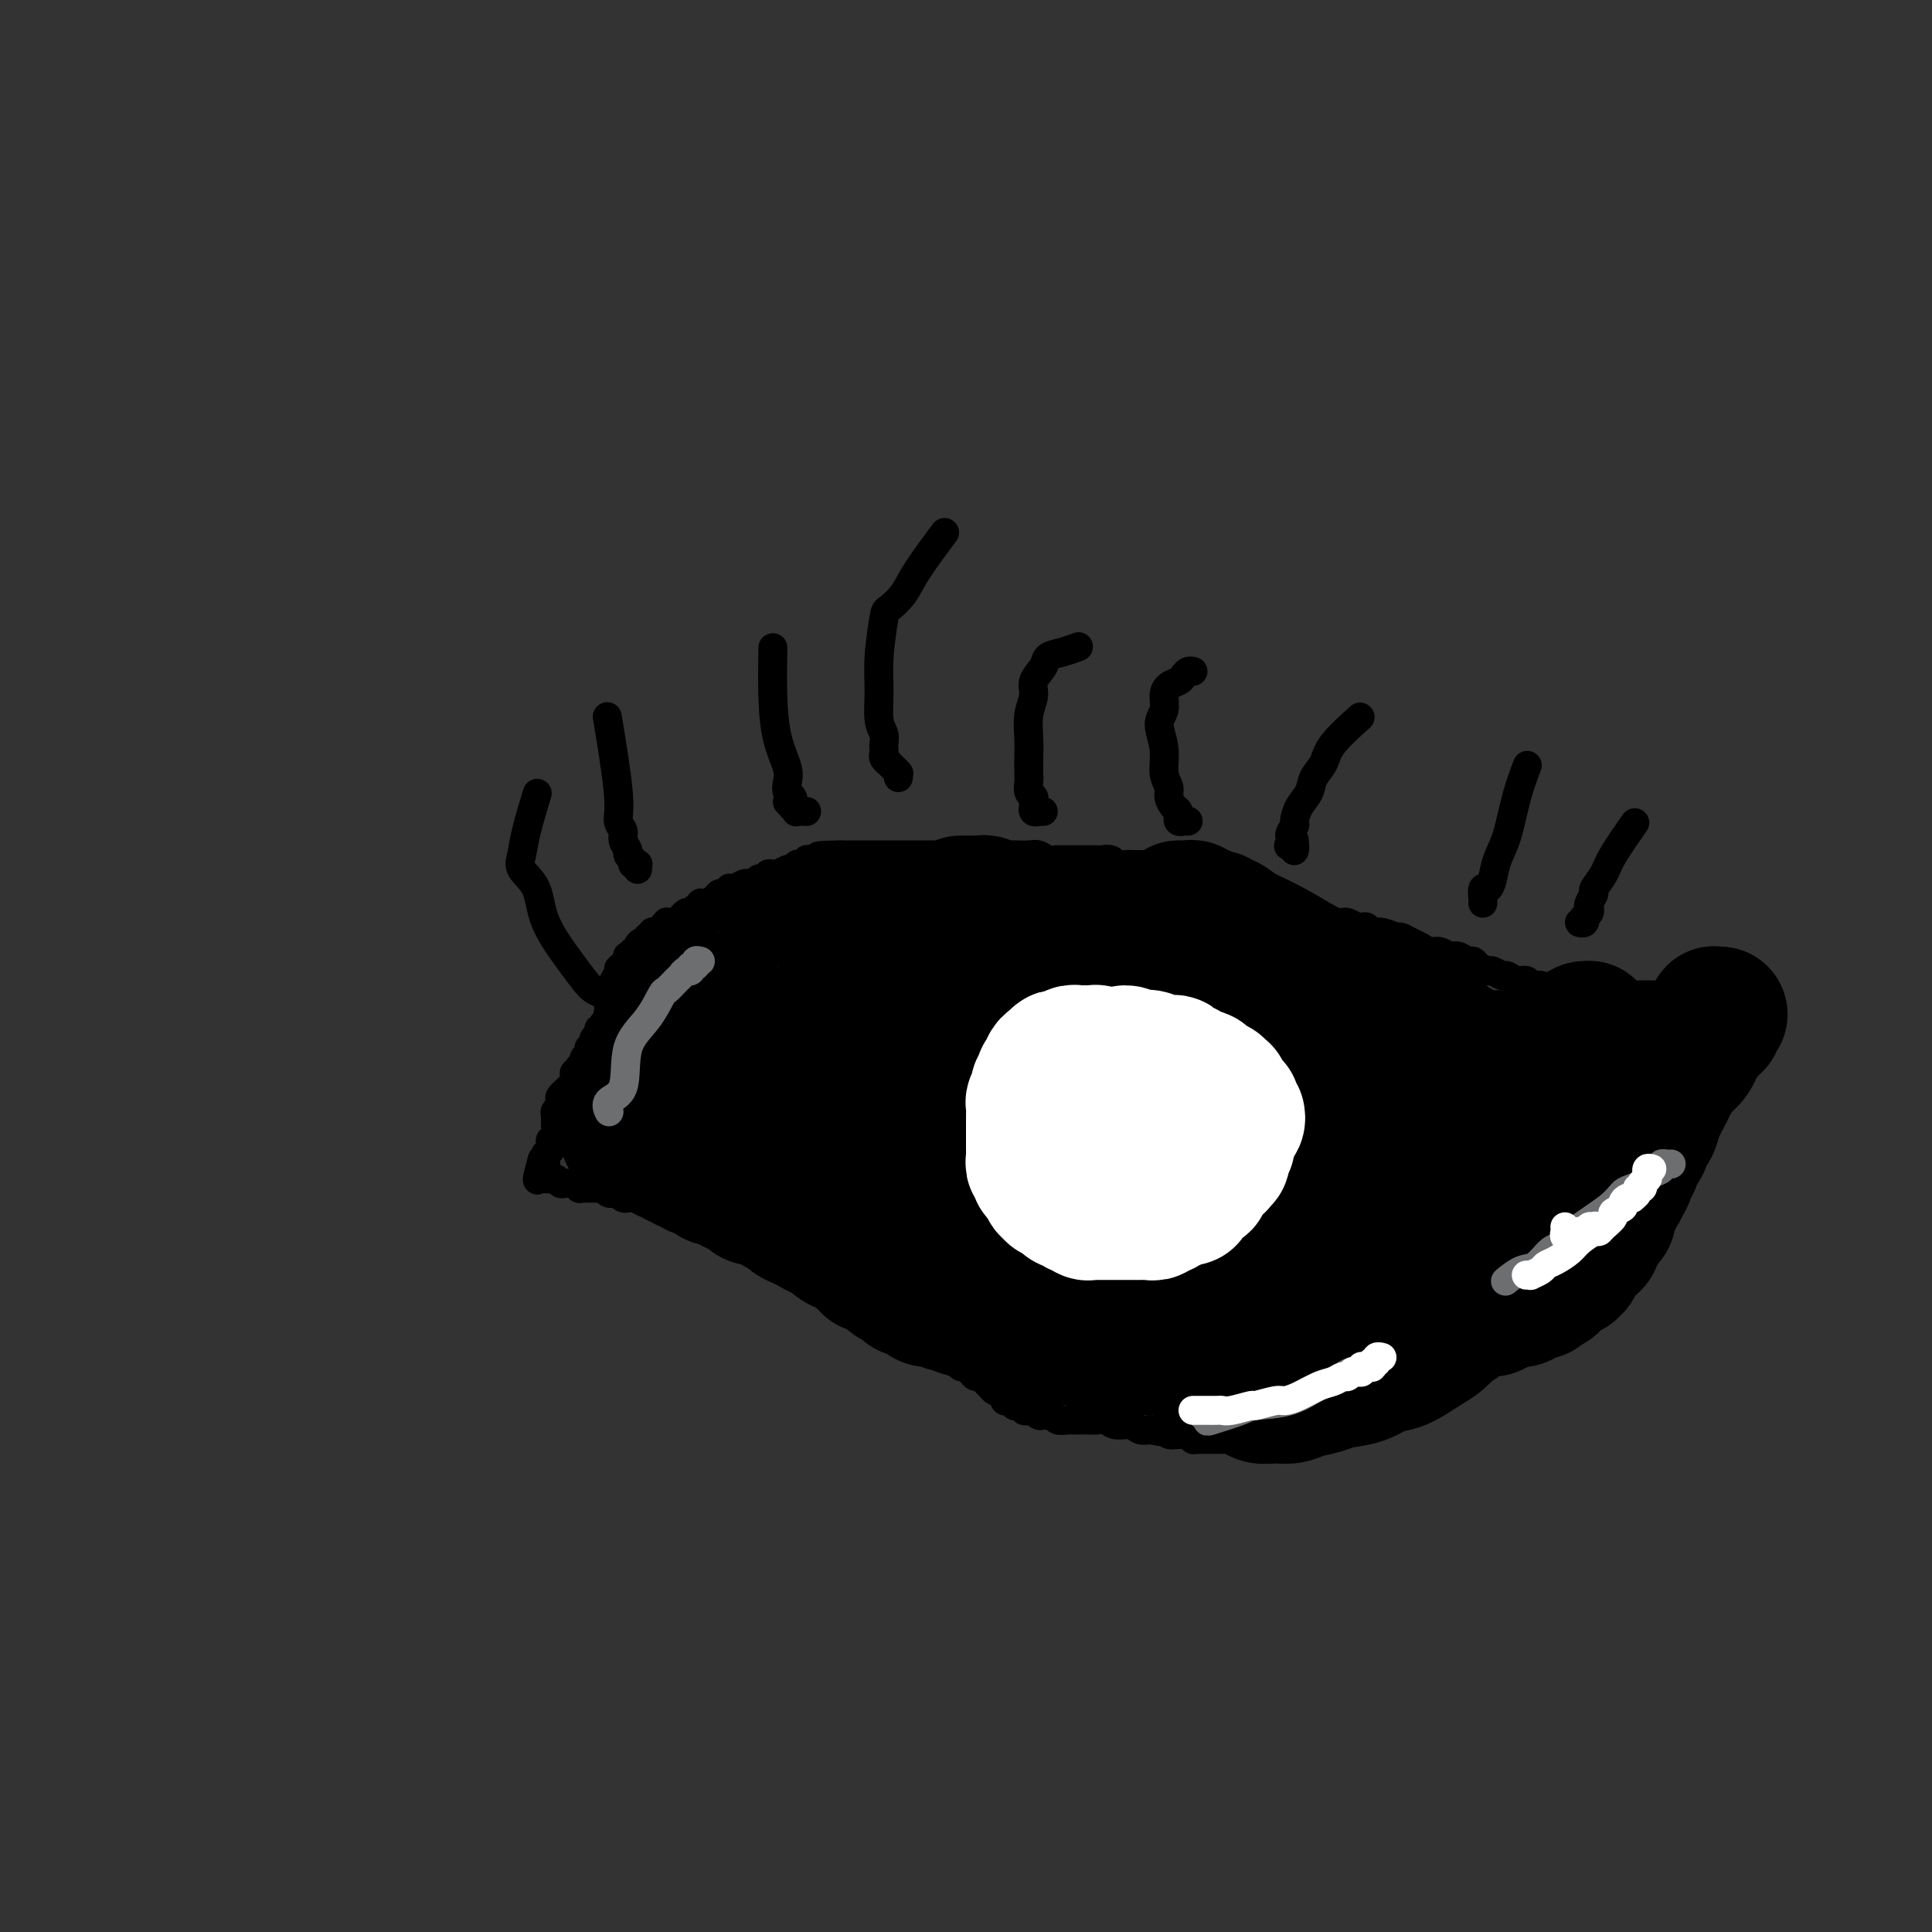 <svg viewBox='0 0 400 400' version='1.1' xmlns='http://www.w3.org/2000/svg' xmlns:xlink='http://www.w3.org/1999/xlink'><rect x="0" y="0" width="400" height="400" fill="#333333" stroke="none"/><g fill='none' stroke='#000000' stroke-width='6' stroke-linecap='round' stroke-linejoin='round'><path d='M359,207c-0.725,0.000 -1.450,0.000 -2,0c-0.550,-0.000 -0.925,-0.000 -1,0c-0.075,0.000 0.149,0.001 0,0c-0.149,-0.001 -0.672,-0.004 -1,0c-0.328,0.004 -0.461,0.015 -1,0c-0.539,-0.015 -1.483,-0.057 -2,0c-0.517,0.057 -0.606,0.211 -1,0c-0.394,-0.211 -1.092,-0.788 -2,-1c-0.908,-0.212 -2.027,-0.061 -3,0c-0.973,0.061 -1.801,0.030 -3,0c-1.199,-0.030 -2.769,-0.061 -4,0c-1.231,0.061 -2.122,0.212 -3,0c-0.878,-0.212 -1.741,-0.789 -3,-1c-1.259,-0.211 -2.914,-0.056 -4,0c-1.086,0.056 -1.604,0.015 -2,0c-0.396,-0.015 -0.669,-0.003 -1,0c-0.331,0.003 -0.721,-0.003 -1,0c-0.279,0.003 -0.446,0.016 -1,0c-0.554,-0.016 -1.496,-0.061 -2,0c-0.504,0.061 -0.572,0.228 -1,0c-0.428,-0.228 -1.218,-0.850 -2,-1c-0.782,-0.150 -1.556,0.171 -2,0c-0.444,-0.171 -0.557,-0.834 -1,-1c-0.443,-0.166 -1.217,0.167 -2,0c-0.783,-0.167 -1.575,-0.832 -2,-1c-0.425,-0.168 -0.481,0.161 -1,0c-0.519,-0.161 -1.500,-0.813 -2,-1c-0.500,-0.187 -0.519,0.090 -1,0c-0.481,-0.090 -1.424,-0.546 -2,-1c-0.576,-0.454 -0.783,-0.905 -1,-1c-0.217,-0.095 -0.442,0.167 -1,0c-0.558,-0.167 -1.448,-0.762 -2,-1c-0.552,-0.238 -0.767,-0.119 -1,0c-0.233,0.119 -0.485,0.240 -1,0c-0.515,-0.240 -1.294,-0.839 -2,-1c-0.706,-0.161 -1.339,0.116 -2,0c-0.661,-0.116 -1.349,-0.623 -2,-1c-0.651,-0.377 -1.263,-0.622 -2,-1c-0.737,-0.378 -1.598,-0.890 -2,-1c-0.402,-0.110 -0.346,0.180 -1,0c-0.654,-0.180 -2.020,-0.832 -3,-1c-0.980,-0.168 -1.576,0.147 -2,0c-0.424,-0.147 -0.677,-0.757 -1,-1c-0.323,-0.243 -0.715,-0.118 -1,0c-0.285,0.118 -0.462,0.229 -1,0c-0.538,-0.229 -1.439,-0.797 -2,-1c-0.561,-0.203 -0.784,-0.039 -1,0c-0.216,0.039 -0.425,-0.046 -1,0c-0.575,0.046 -1.516,0.224 -2,0c-0.484,-0.224 -0.510,-0.849 -1,-1c-0.490,-0.151 -1.444,0.171 -2,0c-0.556,-0.171 -0.712,-0.834 -1,-1c-0.288,-0.166 -0.706,0.167 -1,0c-0.294,-0.167 -0.463,-0.832 -1,-1c-0.537,-0.168 -1.443,0.161 -2,0c-0.557,-0.161 -0.765,-0.813 -1,-1c-0.235,-0.187 -0.496,0.089 -1,0c-0.504,-0.089 -1.252,-0.545 -2,-1'/><path d='M263,186c-9.306,-2.957 -3.071,-0.849 -1,0c2.071,0.849 -0.022,0.438 -1,0c-0.978,-0.438 -0.840,-0.902 -1,-1c-0.160,-0.098 -0.619,0.171 -1,0c-0.381,-0.171 -0.684,-0.782 -1,-1c-0.316,-0.218 -0.644,-0.045 -1,0c-0.356,0.045 -0.738,-0.040 -1,0c-0.262,0.040 -0.403,0.203 -1,0c-0.597,-0.203 -1.652,-0.773 -2,-1c-0.348,-0.227 0.009,-0.112 0,0c-0.009,0.112 -0.384,0.223 -1,0c-0.616,-0.223 -1.473,-0.778 -2,-1c-0.527,-0.222 -0.724,-0.111 -1,0c-0.276,0.111 -0.633,0.222 -1,0c-0.367,-0.222 -0.745,-0.778 -1,-1c-0.255,-0.222 -0.386,-0.111 -1,0c-0.614,0.111 -1.710,0.222 -2,0c-0.290,-0.222 0.225,-0.777 0,-1c-0.225,-0.223 -1.191,-0.112 -2,0c-0.809,0.112 -1.463,0.226 -2,0c-0.537,-0.226 -0.959,-0.793 -1,-1c-0.041,-0.207 0.297,-0.054 0,0c-0.297,0.054 -1.230,0.011 -2,0c-0.770,-0.011 -1.376,0.011 -2,0c-0.624,-0.011 -1.266,-0.056 -2,0c-0.734,0.056 -1.561,0.211 -2,0c-0.439,-0.211 -0.489,-0.789 -1,-1c-0.511,-0.211 -1.482,-0.057 -2,0c-0.518,0.057 -0.581,0.015 -1,0c-0.419,-0.015 -1.193,-0.004 -2,0c-0.807,0.004 -1.648,0.002 -2,0c-0.352,-0.002 -0.216,-0.004 -1,0c-0.784,0.004 -2.489,0.015 -3,0c-0.511,-0.015 0.170,-0.057 0,0c-0.170,0.057 -1.193,0.211 -2,0c-0.807,-0.211 -1.399,-0.789 -2,-1c-0.601,-0.211 -1.210,-0.057 -2,0c-0.790,0.057 -1.760,0.015 -2,0c-0.240,-0.015 0.249,-0.004 0,0c-0.249,0.004 -1.236,0.001 -2,0c-0.764,-0.001 -1.306,-0.000 -2,0c-0.694,0.000 -1.541,0.000 -2,0c-0.459,-0.000 -0.532,-0.000 -1,0c-0.468,0.000 -1.333,0.000 -2,0c-0.667,-0.000 -1.137,-0.000 -2,0c-0.863,0.000 -2.119,0.000 -3,0c-0.881,-0.000 -1.388,-0.000 -2,0c-0.612,0.000 -1.330,0.000 -2,0c-0.670,-0.000 -1.291,-0.000 -2,0c-0.709,0.000 -1.507,0.000 -2,0c-0.493,-0.000 -0.680,-0.000 -1,0c-0.320,0.000 -0.772,0.000 -1,0c-0.228,-0.000 -0.232,-0.000 -1,0c-0.768,0.000 -2.299,0.000 -3,0c-0.701,-0.000 -0.573,-0.000 -1,0c-0.427,0.000 -1.410,0.000 -2,0c-0.590,-0.000 -0.788,-0.000 -1,0c-0.212,0.000 -0.438,0.000 -1,0c-0.562,-0.000 -1.459,0.000 -2,0c-0.541,0.000 -0.726,0.000 -1,0c-0.274,0.000 -0.637,0.000 -1,0'/><path d='M174,177c-8.847,0.072 -2.966,0.751 -1,1c1.966,0.249 0.016,0.067 -1,0c-1.016,-0.067 -1.099,-0.019 -1,0c0.099,0.019 0.381,0.009 0,0c-0.381,-0.009 -1.425,-0.016 -2,0c-0.575,0.016 -0.680,0.056 -1,0c-0.320,-0.056 -0.855,-0.207 -1,0c-0.145,0.207 0.102,0.774 0,1c-0.102,0.226 -0.551,0.112 -1,0c-0.449,-0.112 -0.898,-0.223 -1,0c-0.102,0.223 0.142,0.778 0,1c-0.142,0.222 -0.669,0.111 -1,0c-0.331,-0.111 -0.466,-0.222 -1,0c-0.534,0.222 -1.467,0.778 -2,1c-0.533,0.222 -0.668,0.111 -1,0c-0.332,-0.111 -0.862,-0.222 -1,0c-0.138,0.222 0.118,0.778 0,1c-0.118,0.222 -0.608,0.111 -1,0c-0.392,-0.111 -0.686,-0.222 -1,0c-0.314,0.222 -0.648,0.778 -1,1c-0.352,0.222 -0.720,0.111 -1,0c-0.280,-0.111 -0.470,-0.222 -1,0c-0.530,0.222 -1.399,0.777 -2,1c-0.601,0.223 -0.934,0.115 -1,0c-0.066,-0.115 0.133,-0.237 0,0c-0.133,0.237 -0.600,0.833 -1,1c-0.400,0.167 -0.733,-0.095 -1,0c-0.267,0.095 -0.468,0.546 -1,1c-0.532,0.454 -1.396,0.910 -2,1c-0.604,0.090 -0.950,-0.186 -1,0c-0.050,0.186 0.194,0.833 0,1c-0.194,0.167 -0.826,-0.147 -1,0c-0.174,0.147 0.112,0.756 0,1c-0.112,0.244 -0.621,0.122 -1,0c-0.379,-0.122 -0.627,-0.243 -1,0c-0.373,0.243 -0.869,0.850 -1,1c-0.131,0.150 0.105,-0.156 0,0c-0.105,0.156 -0.549,0.773 -1,1c-0.451,0.227 -0.910,0.065 -1,0c-0.090,-0.065 0.187,-0.032 0,0c-0.187,0.032 -0.839,0.065 -1,0c-0.161,-0.065 0.168,-0.227 0,0c-0.168,0.227 -0.834,0.844 -1,1c-0.166,0.156 0.167,-0.150 0,0c-0.167,0.150 -0.833,0.757 -1,1c-0.167,0.243 0.166,0.122 0,0c-0.166,-0.122 -0.832,-0.244 -1,0c-0.168,0.244 0.161,0.853 0,1c-0.161,0.147 -0.813,-0.167 -1,0c-0.187,0.167 0.089,0.814 0,1c-0.089,0.186 -0.545,-0.090 -1,0c-0.455,0.090 -0.910,0.546 -1,1c-0.090,0.454 0.186,0.905 0,1c-0.186,0.095 -0.834,-0.168 -1,0c-0.166,0.168 0.151,0.767 0,1c-0.151,0.233 -0.772,0.101 -1,0c-0.228,-0.101 -0.065,-0.172 0,0c0.065,0.172 0.033,0.586 0,1'/><path d='M130,199c-3.167,2.405 -1.584,1.418 -1,1c0.584,-0.418 0.171,-0.267 0,0c-0.171,0.267 -0.099,0.649 0,1c0.099,0.351 0.224,0.671 0,1c-0.224,0.329 -0.796,0.665 -1,1c-0.204,0.335 -0.041,0.667 0,1c0.041,0.333 -0.041,0.666 0,1c0.041,0.334 0.203,0.668 0,1c-0.203,0.332 -0.773,0.663 -1,1c-0.227,0.337 -0.112,0.682 0,1c0.112,0.318 0.222,0.611 0,1c-0.222,0.389 -0.778,0.875 -1,1c-0.222,0.125 -0.112,-0.111 0,0c0.112,0.111 0.227,0.570 0,1c-0.227,0.430 -0.797,0.832 -1,1c-0.203,0.168 -0.039,0.101 0,0c0.039,-0.101 -0.046,-0.234 0,0c0.046,0.234 0.222,0.837 0,1c-0.222,0.163 -0.843,-0.115 -1,0c-0.157,0.115 0.150,0.623 0,1c-0.150,0.377 -0.758,0.622 -1,1c-0.242,0.378 -0.117,0.889 0,1c0.117,0.111 0.227,-0.177 0,0c-0.227,0.177 -0.792,0.818 -1,1c-0.208,0.182 -0.059,-0.096 0,0c0.059,0.096 0.030,0.566 0,1c-0.030,0.434 -0.060,0.833 0,1c0.060,0.167 0.208,0.101 0,0c-0.208,-0.101 -0.774,-0.238 -1,0c-0.226,0.238 -0.112,0.852 0,1c0.112,0.148 0.222,-0.172 0,0c-0.222,0.172 -0.778,0.834 -1,1c-0.222,0.166 -0.111,-0.163 0,0c0.111,0.163 0.222,0.818 0,1c-0.222,0.182 -0.776,-0.110 -1,0c-0.224,0.110 -0.117,0.622 0,1c0.117,0.378 0.242,0.622 0,1c-0.242,0.378 -0.853,0.889 -1,1c-0.147,0.111 0.171,-0.177 0,0c-0.171,0.177 -0.829,0.821 -1,1c-0.171,0.179 0.147,-0.107 0,0c-0.147,0.107 -0.757,0.606 -1,1c-0.243,0.394 -0.118,0.683 0,1c0.118,0.317 0.228,0.664 0,1c-0.228,0.336 -0.793,0.663 -1,1c-0.207,0.337 -0.054,0.686 0,1c0.054,0.314 0.011,0.595 0,1c-0.011,0.405 0.011,0.934 0,1c-0.011,0.066 -0.056,-0.332 0,0c0.056,0.332 0.212,1.394 0,2c-0.212,0.606 -0.793,0.755 -1,1c-0.207,0.245 -0.041,0.586 0,1c0.041,0.414 -0.041,0.899 0,1c0.041,0.101 0.207,-0.184 0,0c-0.207,0.184 -0.788,0.837 -1,1c-0.212,0.163 -0.057,-0.162 0,0c0.057,0.162 0.015,0.813 0,1c-0.015,0.187 -0.004,-0.089 0,0c0.004,0.089 0.002,0.545 0,1'/><path d='M113,241c-2.857,6.515 -1.498,1.802 -1,0c0.498,-1.802 0.137,-0.693 0,0c-0.137,0.693 -0.051,0.969 0,1c0.051,0.031 0.065,-0.184 0,0c-0.065,0.184 -0.210,0.767 0,1c0.210,0.233 0.773,0.115 1,0c0.227,-0.115 0.116,-0.228 0,0c-0.116,0.228 -0.238,0.797 0,1c0.238,0.203 0.837,0.040 1,0c0.163,-0.040 -0.110,0.042 0,0c0.110,-0.042 0.603,-0.207 1,0c0.397,0.207 0.697,0.787 1,1c0.303,0.213 0.607,0.061 1,0c0.393,-0.061 0.875,-0.030 1,0c0.125,0.030 -0.106,0.061 0,0c0.106,-0.061 0.549,-0.212 1,0c0.451,0.212 0.909,0.789 1,1c0.091,0.211 -0.187,0.057 0,0c0.187,-0.057 0.839,-0.015 1,0c0.161,0.015 -0.168,0.004 0,0c0.168,-0.004 0.832,-0.001 1,0c0.168,0.001 -0.161,0.001 0,0c0.161,-0.001 0.813,-0.001 1,0c0.187,0.001 -0.091,0.004 0,0c0.091,-0.004 0.550,-0.015 1,0c0.450,0.015 0.890,0.057 1,0c0.110,-0.057 -0.110,-0.211 0,0c0.110,0.211 0.551,0.788 1,1c0.449,0.212 0.908,0.061 1,0c0.092,-0.061 -0.181,-0.030 0,0c0.181,0.030 0.818,0.061 1,0c0.182,-0.061 -0.091,-0.212 0,0c0.091,0.212 0.545,0.789 1,1c0.455,0.211 0.910,0.057 1,0c0.090,-0.057 -0.187,-0.015 0,0c0.187,0.015 0.838,0.004 1,0c0.162,-0.004 -0.164,-0.001 0,0c0.164,0.001 0.817,0.000 1,0c0.183,-0.000 -0.105,-0.000 0,0c0.105,0.000 0.601,0.000 1,0c0.399,-0.000 0.699,-0.000 1,0'/><path d='M134,248c3.410,0.845 1.434,0.957 1,1c-0.434,0.043 0.672,0.015 1,0c0.328,-0.015 -0.123,-0.018 0,0c0.123,0.018 0.822,0.058 1,0c0.178,-0.058 -0.163,-0.213 0,0c0.163,0.213 0.831,0.793 1,1c0.169,0.207 -0.161,0.041 0,0c0.161,-0.041 0.813,0.041 1,0c0.187,-0.041 -0.090,-0.207 0,0c0.090,0.207 0.546,0.786 1,1c0.454,0.214 0.906,0.061 1,0c0.094,-0.061 -0.168,-0.030 0,0c0.168,0.030 0.767,0.061 1,0c0.233,-0.061 0.101,-0.212 0,0c-0.101,0.212 -0.172,0.788 0,1c0.172,0.212 0.586,0.061 1,0c0.414,-0.061 0.828,-0.030 1,0c0.172,0.030 0.103,0.061 0,0c-0.103,-0.061 -0.239,-0.212 0,0c0.239,0.212 0.853,0.788 1,1c0.147,0.212 -0.172,0.061 0,0c0.172,-0.061 0.835,-0.030 1,0c0.165,0.030 -0.167,0.061 0,0c0.167,-0.061 0.833,-0.212 1,0c0.167,0.212 -0.167,0.788 0,1c0.167,0.212 0.833,0.061 1,0c0.167,-0.061 -0.167,-0.030 0,0c0.167,0.030 0.833,0.061 1,0c0.167,-0.061 -0.165,-0.212 0,0c0.165,0.212 0.828,0.788 1,1c0.172,0.212 -0.147,0.061 0,0c0.147,-0.061 0.760,-0.031 1,0c0.240,0.031 0.105,0.065 0,0c-0.105,-0.065 -0.182,-0.227 0,0c0.182,0.227 0.622,0.844 1,1c0.378,0.156 0.693,-0.150 1,0c0.307,0.150 0.607,0.757 1,1c0.393,0.243 0.878,0.122 1,0c0.122,-0.122 -0.121,-0.244 0,0c0.121,0.244 0.606,0.854 1,1c0.394,0.146 0.697,-0.172 1,0c0.303,0.172 0.606,0.835 1,1c0.394,0.165 0.879,-0.167 1,0c0.121,0.167 -0.122,0.833 0,1c0.122,0.167 0.610,-0.166 1,0c0.390,0.166 0.682,0.829 1,1c0.318,0.171 0.664,-0.151 1,0c0.336,0.151 0.664,0.777 1,1c0.336,0.223 0.682,0.045 1,0c0.318,-0.045 0.610,0.044 1,0c0.390,-0.044 0.879,-0.222 1,0c0.121,0.222 -0.126,0.843 0,1c0.126,0.157 0.625,-0.150 1,0c0.375,0.150 0.625,0.758 1,1c0.375,0.242 0.874,0.117 1,0c0.126,-0.117 -0.121,-0.227 0,0c0.121,0.227 0.609,0.792 1,1c0.391,0.208 0.683,0.059 1,0c0.317,-0.059 0.658,-0.030 1,0'/><path d='M172,265c5.896,2.852 1.636,1.483 0,1c-1.636,-0.483 -0.647,-0.079 0,0c0.647,0.079 0.951,-0.167 1,0c0.049,0.167 -0.156,0.749 0,1c0.156,0.251 0.672,0.173 1,0c0.328,-0.173 0.469,-0.440 1,0c0.531,0.440 1.453,1.586 2,2c0.547,0.414 0.720,0.096 1,0c0.280,-0.096 0.666,0.029 1,0c0.334,-0.029 0.614,-0.214 1,0c0.386,0.214 0.876,0.827 1,1c0.124,0.173 -0.118,-0.094 0,0c0.118,0.094 0.595,0.550 1,1c0.405,0.450 0.738,0.894 1,1c0.262,0.106 0.455,-0.126 1,0c0.545,0.126 1.444,0.611 2,1c0.556,0.389 0.768,0.680 1,1c0.232,0.320 0.482,0.667 1,1c0.518,0.333 1.304,0.653 2,1c0.696,0.347 1.304,0.723 2,1c0.696,0.277 1.482,0.456 2,1c0.518,0.544 0.769,1.451 1,2c0.231,0.549 0.443,0.738 1,1c0.557,0.262 1.459,0.596 2,1c0.541,0.404 0.722,0.878 1,1c0.278,0.122 0.651,-0.108 1,0c0.349,0.108 0.672,0.555 1,1c0.328,0.445 0.662,0.889 1,1c0.338,0.111 0.682,-0.110 1,0c0.318,0.110 0.610,0.550 1,1c0.390,0.450 0.879,0.908 1,1c0.121,0.092 -0.126,-0.182 0,0c0.126,0.182 0.625,0.820 1,1c0.375,0.180 0.626,-0.096 1,0c0.374,0.096 0.870,0.565 1,1c0.130,0.435 -0.106,0.835 0,1c0.106,0.165 0.554,0.096 1,0c0.446,-0.096 0.889,-0.218 1,0c0.111,0.218 -0.111,0.777 0,1c0.111,0.223 0.555,0.111 1,0c0.445,-0.111 0.893,-0.222 1,0c0.107,0.222 -0.126,0.777 0,1c0.126,0.223 0.611,0.112 1,0c0.389,-0.112 0.682,-0.227 1,0c0.318,0.227 0.662,0.797 1,1c0.338,0.203 0.672,0.040 1,0c0.328,-0.040 0.651,0.042 1,0c0.349,-0.042 0.723,-0.207 1,0c0.277,0.207 0.459,0.788 1,1c0.541,0.212 1.443,0.057 2,0c0.557,-0.057 0.768,-0.016 1,0c0.232,0.016 0.484,0.008 1,0c0.516,-0.008 1.297,-0.017 2,0c0.703,0.017 1.329,0.061 2,0c0.671,-0.061 1.387,-0.226 2,0c0.613,0.226 1.123,0.844 2,1c0.877,0.156 2.121,-0.150 3,0c0.879,0.150 1.394,0.757 2,1c0.606,0.243 1.303,0.121 2,0'/><path d='M238,296c5.042,0.944 2.647,0.306 2,0c-0.647,-0.306 0.452,-0.278 1,0c0.548,0.278 0.543,0.807 1,1c0.457,0.193 1.376,0.052 2,0c0.624,-0.052 0.952,-0.014 1,0c0.048,0.014 -0.184,0.003 0,0c0.184,-0.003 0.785,0.003 1,0c0.215,-0.003 0.044,-0.015 0,0c-0.044,0.015 0.040,0.057 0,0c-0.040,-0.057 -0.204,-0.211 0,0c0.204,0.211 0.775,0.789 1,1c0.225,0.211 0.103,0.057 0,0c-0.103,-0.057 -0.186,-0.015 0,0c0.186,0.015 0.641,0.004 1,0c0.359,-0.004 0.621,-0.001 1,0c0.379,0.001 0.875,0.000 1,0c0.125,-0.000 -0.120,-0.000 0,0c0.120,0.000 0.605,-0.000 1,0c0.395,0.000 0.700,0.001 1,0c0.300,-0.001 0.595,-0.004 1,0c0.405,0.004 0.921,0.015 1,0c0.079,-0.015 -0.277,-0.057 0,0c0.277,0.057 1.187,0.211 2,0c0.813,-0.211 1.527,-0.789 2,-1c0.473,-0.211 0.704,-0.057 1,0c0.296,0.057 0.657,0.015 1,0c0.343,-0.015 0.669,-0.004 1,0c0.331,0.004 0.666,0.001 1,0c0.334,-0.001 0.667,-0.000 1,0c0.333,0.000 0.668,0.000 1,0c0.332,-0.000 0.663,-0.000 1,0c0.337,0.000 0.682,0.000 1,0c0.318,-0.000 0.610,-0.000 1,0c0.390,0.000 0.878,0.000 1,0c0.122,-0.000 -0.121,-0.000 0,0c0.121,0.000 0.606,0.000 1,0c0.394,-0.000 0.697,-0.000 1,0c0.303,0.000 0.606,0.000 1,0c0.394,-0.000 0.880,-0.000 1,0c0.120,0.000 -0.127,0.001 0,0c0.127,-0.001 0.629,-0.004 1,0c0.371,0.004 0.610,0.015 1,0c0.390,-0.015 0.931,-0.056 1,0c0.069,0.056 -0.332,0.207 0,0c0.332,-0.207 1.398,-0.773 2,-1c0.602,-0.227 0.740,-0.114 1,0c0.260,0.114 0.643,0.228 1,0c0.357,-0.228 0.687,-0.797 1,-1c0.313,-0.203 0.609,-0.040 1,0c0.391,0.040 0.878,-0.042 1,0c0.122,0.042 -0.122,0.207 0,0c0.122,-0.207 0.610,-0.788 1,-1c0.390,-0.212 0.682,-0.057 1,0c0.318,0.057 0.662,0.016 1,0c0.338,-0.016 0.669,-0.008 1,0'/><path d='M286,294c4.593,-0.614 1.077,-0.150 0,0c-1.077,0.150 0.286,-0.013 1,0c0.714,0.013 0.779,0.201 1,0c0.221,-0.201 0.599,-0.790 1,-1c0.401,-0.210 0.824,-0.042 1,0c0.176,0.042 0.104,-0.041 0,0c-0.104,0.041 -0.239,0.207 0,0c0.239,-0.207 0.853,-0.787 1,-1c0.147,-0.213 -0.171,-0.060 0,0c0.171,0.060 0.833,0.026 1,0c0.167,-0.026 -0.162,-0.045 0,0c0.162,0.045 0.813,0.155 1,0c0.187,-0.155 -0.091,-0.576 0,-1c0.091,-0.424 0.550,-0.849 1,-1c0.450,-0.151 0.890,-0.026 1,0c0.110,0.026 -0.111,-0.048 0,0c0.111,0.048 0.555,0.219 1,0c0.445,-0.219 0.892,-0.828 1,-1c0.108,-0.172 -0.122,0.095 0,0c0.122,-0.095 0.596,-0.550 1,-1c0.404,-0.450 0.739,-0.895 1,-1c0.261,-0.105 0.448,0.129 1,0c0.552,-0.129 1.467,-0.622 2,-1c0.533,-0.378 0.682,-0.641 1,-1c0.318,-0.359 0.805,-0.814 1,-1c0.195,-0.186 0.098,-0.101 0,0c-0.098,0.101 -0.199,0.219 0,0c0.199,-0.219 0.697,-0.776 1,-1c0.303,-0.224 0.411,-0.117 1,0c0.589,0.117 1.659,0.243 2,0c0.341,-0.243 -0.048,-0.854 0,-1c0.048,-0.146 0.534,0.172 1,0c0.466,-0.172 0.914,-0.835 1,-1c0.086,-0.165 -0.188,0.167 0,0c0.188,-0.167 0.838,-0.832 1,-1c0.162,-0.168 -0.164,0.163 0,0c0.164,-0.163 0.817,-0.818 1,-1c0.183,-0.182 -0.106,0.111 0,0c0.106,-0.111 0.606,-0.625 1,-1c0.394,-0.375 0.683,-0.610 1,-1c0.317,-0.390 0.663,-0.934 1,-1c0.337,-0.066 0.666,0.348 1,0c0.334,-0.348 0.671,-1.456 1,-2c0.329,-0.544 0.648,-0.523 1,-1c0.352,-0.477 0.738,-1.452 1,-2c0.262,-0.548 0.400,-0.667 1,-1c0.600,-0.333 1.664,-0.878 2,-1c0.336,-0.122 -0.054,0.178 0,0c0.054,-0.178 0.554,-0.835 1,-1c0.446,-0.165 0.839,0.163 1,0c0.161,-0.163 0.089,-0.817 0,-1c-0.089,-0.183 -0.196,0.105 0,0c0.196,-0.105 0.697,-0.602 1,-1c0.303,-0.398 0.410,-0.698 1,-1c0.590,-0.302 1.664,-0.606 2,-1c0.336,-0.394 -0.065,-0.879 0,-1c0.065,-0.121 0.595,0.122 1,0c0.405,-0.122 0.686,-0.610 1,-1c0.314,-0.390 0.661,-0.683 1,-1c0.339,-0.317 0.669,-0.659 1,-1'/><path d='M332,260c3.872,-3.434 1.552,-0.521 1,0c-0.552,0.521 0.664,-1.352 1,-2c0.336,-0.648 -0.209,-0.071 0,0c0.209,0.071 1.170,-0.362 2,-1c0.830,-0.638 1.528,-1.480 2,-2c0.472,-0.520 0.719,-0.717 1,-1c0.281,-0.283 0.596,-0.653 1,-1c0.404,-0.347 0.897,-0.670 1,-1c0.103,-0.330 -0.184,-0.666 0,-1c0.184,-0.334 0.838,-0.666 1,-1c0.162,-0.334 -0.168,-0.671 0,-1c0.168,-0.329 0.834,-0.650 1,-1c0.166,-0.350 -0.167,-0.727 0,-1c0.167,-0.273 0.833,-0.440 1,-1c0.167,-0.560 -0.165,-1.513 0,-2c0.165,-0.487 0.829,-0.508 1,-1c0.171,-0.492 -0.150,-1.455 0,-2c0.150,-0.545 0.772,-0.670 1,-1c0.228,-0.330 0.061,-0.863 0,-1c-0.061,-0.137 -0.016,0.122 0,0c0.016,-0.122 0.004,-0.625 0,-1c-0.004,-0.375 -0.001,-0.621 0,-1c0.001,-0.379 0.000,-0.890 0,-1c-0.000,-0.110 -0.000,0.182 0,0c0.000,-0.182 -0.000,-0.836 0,-1c0.000,-0.164 0.000,0.164 0,0c-0.000,-0.164 -0.002,-0.821 0,-1c0.002,-0.179 0.007,0.118 0,0c-0.007,-0.118 -0.026,-0.651 0,-1c0.026,-0.349 0.097,-0.513 0,-1c-0.097,-0.487 -0.362,-1.296 0,-2c0.362,-0.704 1.351,-1.301 2,-2c0.649,-0.699 0.957,-1.498 1,-2c0.043,-0.502 -0.181,-0.708 0,-1c0.181,-0.292 0.766,-0.671 1,-1c0.234,-0.329 0.115,-0.609 0,-1c-0.115,-0.391 -0.227,-0.893 0,-1c0.227,-0.107 0.793,0.183 1,0c0.207,-0.183 0.055,-0.838 0,-1c-0.055,-0.162 -0.015,0.167 0,0c0.015,-0.167 0.004,-0.832 0,-1c-0.004,-0.168 -0.001,0.161 0,0c0.001,-0.161 0.000,-0.813 0,-1c-0.000,-0.187 -0.000,0.089 0,0c0.000,-0.089 0.000,-0.545 0,-1'/><path d='M351,218c1.388,-4.902 0.357,-1.159 0,0c-0.357,1.159 -0.039,-0.268 0,-1c0.039,-0.732 -0.200,-0.770 0,-1c0.200,-0.230 0.838,-0.654 1,-1c0.162,-0.346 -0.154,-0.614 0,-1c0.154,-0.386 0.777,-0.888 1,-1c0.223,-0.112 0.044,0.167 0,0c-0.044,-0.167 0.045,-0.781 0,-1c-0.045,-0.219 -0.223,-0.044 0,0c0.223,0.044 0.848,-0.045 1,0c0.152,0.045 -0.169,0.222 0,0c0.169,-0.222 0.829,-0.843 1,-1c0.171,-0.157 -0.146,0.150 0,0c0.146,-0.150 0.756,-0.757 1,-1c0.244,-0.243 0.122,-0.121 0,0'/><path d='M328,191c-0.534,-0.032 -1.068,-0.064 -1,0c0.068,0.064 0.736,0.224 1,0c0.264,-0.224 0.122,-0.832 0,-1c-0.122,-0.168 -0.225,0.106 0,0c0.225,-0.106 0.776,-0.590 1,-1c0.224,-0.410 0.119,-0.746 0,-1c-0.119,-0.254 -0.253,-0.427 0,-1c0.253,-0.573 0.892,-1.545 1,-2c0.108,-0.455 -0.313,-0.393 0,-1c0.313,-0.607 1.362,-1.884 2,-3c0.638,-1.116 0.864,-2.070 2,-4c1.136,-1.930 3.182,-4.837 4,-6c0.818,-1.163 0.409,-0.581 0,0'/><path d='M307,187c-0.006,-0.486 -0.013,-0.972 0,-1c0.013,-0.028 0.044,0.401 0,0c-0.044,-0.401 -0.163,-1.633 0,-2c0.163,-0.367 0.610,0.130 1,0c0.390,-0.130 0.725,-0.887 1,-2c0.275,-1.113 0.491,-2.583 1,-4c0.509,-1.417 1.312,-2.782 2,-5c0.688,-2.218 1.262,-5.289 2,-8c0.738,-2.711 1.639,-5.060 2,-6c0.361,-0.940 0.180,-0.470 0,0'/><path d='M268,176c-0.027,0.111 -0.055,0.223 0,0c0.055,-0.223 0.192,-0.779 0,-1c-0.192,-0.221 -0.713,-0.105 -1,0c-0.287,0.105 -0.340,0.198 0,0c0.340,-0.198 1.074,-0.689 1,-1c-0.074,-0.311 -0.955,-0.442 -1,-1c-0.045,-0.558 0.746,-1.542 1,-2c0.254,-0.458 -0.030,-0.390 0,-1c0.030,-0.610 0.375,-1.897 1,-3c0.625,-1.103 1.531,-2.023 2,-3c0.469,-0.977 0.501,-2.010 1,-3c0.499,-0.990 1.464,-1.935 2,-3c0.536,-1.065 0.644,-2.248 2,-4c1.356,-1.752 3.959,-4.072 5,-5c1.041,-0.928 0.521,-0.464 0,0'/><path d='M246,170c-0.453,0.009 -0.906,0.017 -1,0c-0.094,-0.017 0.172,-0.060 0,0c-0.172,0.060 -0.781,0.224 -1,0c-0.219,-0.224 -0.049,-0.837 0,-1c0.049,-0.163 -0.024,0.122 0,0c0.024,-0.122 0.146,-0.653 0,-1c-0.146,-0.347 -0.560,-0.510 -1,-1c-0.440,-0.490 -0.907,-1.307 -1,-2c-0.093,-0.693 0.189,-1.263 0,-2c-0.189,-0.737 -0.850,-1.643 -1,-3c-0.150,-1.357 0.210,-3.165 0,-5c-0.210,-1.835 -0.992,-3.696 -1,-5c-0.008,-1.304 0.757,-2.051 1,-3c0.243,-0.949 -0.037,-2.100 0,-3c0.037,-0.900 0.392,-1.547 1,-2c0.608,-0.453 1.470,-0.710 2,-1c0.530,-0.290 0.730,-0.614 1,-1c0.270,-0.386 0.611,-0.835 1,-1c0.389,-0.165 0.825,-0.047 1,0c0.175,0.047 0.087,0.024 0,0'/><path d='M216,168c-0.453,0.009 -0.906,0.017 -1,0c-0.094,-0.017 0.171,-0.060 0,0c-0.171,0.060 -0.777,0.223 -1,0c-0.223,-0.223 -0.064,-0.832 0,-1c0.064,-0.168 0.031,0.107 0,0c-0.031,-0.107 -0.061,-0.594 0,-1c0.061,-0.406 0.212,-0.730 0,-1c-0.212,-0.270 -0.789,-0.486 -1,-1c-0.211,-0.514 -0.058,-1.326 0,-2c0.058,-0.674 0.020,-1.209 0,-2c-0.020,-0.791 -0.021,-1.839 0,-3c0.021,-1.161 0.065,-2.436 0,-4c-0.065,-1.564 -0.240,-3.417 0,-5c0.240,-1.583 0.896,-2.896 1,-4c0.104,-1.104 -0.343,-1.998 0,-3c0.343,-1.002 1.476,-2.111 2,-3c0.524,-0.889 0.439,-1.558 1,-2c0.561,-0.442 1.766,-0.657 3,-1c1.234,-0.343 2.495,-0.812 3,-1c0.505,-0.188 0.252,-0.094 0,0'/><path d='M186,161c0.009,-0.414 0.018,-0.828 0,-1c-0.018,-0.172 -0.061,-0.103 0,0c0.061,0.103 0.228,0.239 0,0c-0.228,-0.239 -0.849,-0.852 -1,-1c-0.151,-0.148 0.170,0.168 0,0c-0.170,-0.168 -0.830,-0.819 -1,-1c-0.170,-0.181 0.150,0.107 0,0c-0.150,-0.107 -0.771,-0.609 -1,-1c-0.229,-0.391 -0.065,-0.672 0,-1c0.065,-0.328 0.032,-0.704 0,-1c-0.032,-0.296 -0.062,-0.511 0,-1c0.062,-0.489 0.216,-1.252 0,-2c-0.216,-0.748 -0.803,-1.480 -1,-3c-0.197,-1.520 -0.005,-3.827 0,-6c0.005,-2.173 -0.178,-4.212 0,-7c0.178,-2.788 0.718,-6.324 1,-8c0.282,-1.676 0.308,-1.490 1,-2c0.692,-0.510 2.052,-1.714 3,-3c0.948,-1.286 1.486,-2.654 3,-5c1.514,-2.346 4.004,-5.670 5,-7c0.996,-1.330 0.498,-0.665 0,0'/><path d='M167,168c-0.836,-0.030 -1.673,-0.059 -2,0c-0.327,0.059 -0.145,0.208 0,0c0.145,-0.208 0.253,-0.773 0,-1c-0.253,-0.227 -0.865,-0.117 -1,0c-0.135,0.117 0.209,0.239 0,0c-0.209,-0.239 -0.971,-0.840 -1,-1c-0.029,-0.160 0.673,0.122 1,0c0.327,-0.122 0.277,-0.647 0,-1c-0.277,-0.353 -0.782,-0.532 -1,-1c-0.218,-0.468 -0.149,-1.223 0,-2c0.149,-0.777 0.380,-1.576 0,-3c-0.380,-1.424 -1.370,-3.475 -2,-6c-0.630,-2.525 -0.900,-5.526 -1,-9c-0.100,-3.474 -0.028,-7.421 0,-9c0.028,-1.579 0.014,-0.789 0,0'/><path d='M132,180c-0.033,-0.416 -0.065,-0.833 0,-1c0.065,-0.167 0.229,-0.085 0,0c-0.229,0.085 -0.850,0.175 -1,0c-0.150,-0.175 0.171,-0.613 0,-1c-0.171,-0.387 -0.835,-0.722 -1,-1c-0.165,-0.278 0.168,-0.500 0,-1c-0.168,-0.500 -0.837,-1.278 -1,-2c-0.163,-0.722 0.180,-1.387 0,-2c-0.180,-0.613 -0.883,-1.175 -1,-2c-0.117,-0.825 0.353,-1.915 0,-6c-0.353,-4.085 -1.529,-11.167 -2,-14c-0.471,-2.833 -0.235,-1.416 0,0'/><path d='M130,209c0.092,-0.033 0.183,-0.065 0,0c-0.183,0.065 -0.641,0.229 -1,0c-0.359,-0.229 -0.620,-0.849 -1,-1c-0.380,-0.151 -0.878,0.167 -1,0c-0.122,-0.167 0.133,-0.821 0,-1c-0.133,-0.179 -0.655,0.115 -1,0c-0.345,-0.115 -0.513,-0.640 -1,-1c-0.487,-0.360 -1.294,-0.557 -2,-1c-0.706,-0.443 -1.311,-1.133 -2,-2c-0.689,-0.867 -1.463,-1.911 -3,-4c-1.537,-2.089 -3.836,-5.223 -5,-8c-1.164,-2.777 -1.194,-5.197 -2,-7c-0.806,-1.803 -2.387,-2.989 -3,-4c-0.613,-1.011 -0.257,-1.848 0,-3c0.257,-1.152 0.415,-2.618 1,-5c0.585,-2.382 1.596,-5.681 2,-7c0.404,-1.319 0.202,-0.660 0,0'/></g>
<g fill='none' stroke='#000000' stroke-width='28' stroke-linecap='round' stroke-linejoin='round'><path d='M338,219c0.121,0.033 0.243,0.065 0,0c-0.243,-0.065 -0.850,-0.229 -1,0c-0.150,0.229 0.157,0.850 0,1c-0.157,0.150 -0.778,-0.170 -1,0c-0.222,0.170 -0.046,0.829 0,1c0.046,0.171 -0.039,-0.146 0,0c0.039,0.146 0.203,0.756 0,1c-0.203,0.244 -0.773,0.120 -1,0c-0.227,-0.120 -0.112,-0.238 0,0c0.112,0.238 0.223,0.833 0,1c-0.223,0.167 -0.778,-0.095 -1,0c-0.222,0.095 -0.111,0.546 0,1c0.111,0.454 0.223,0.909 0,1c-0.223,0.091 -0.780,-0.183 -1,0c-0.220,0.183 -0.102,0.825 0,1c0.102,0.175 0.188,-0.115 0,0c-0.188,0.115 -0.652,0.635 -1,1c-0.348,0.365 -0.581,0.576 -1,1c-0.419,0.424 -1.023,1.063 -2,2c-0.977,0.937 -2.328,2.174 -3,3c-0.672,0.826 -0.666,1.243 -1,2c-0.334,0.757 -1.006,1.856 -2,3c-0.994,1.144 -2.308,2.334 -3,3c-0.692,0.666 -0.763,0.808 -1,1c-0.237,0.192 -0.640,0.433 -1,1c-0.360,0.567 -0.679,1.461 -1,2c-0.321,0.539 -0.646,0.722 -1,1c-0.354,0.278 -0.739,0.652 -1,1c-0.261,0.348 -0.399,0.670 -1,1c-0.601,0.330 -1.667,0.667 -2,1c-0.333,0.333 0.065,0.663 0,1c-0.065,0.337 -0.595,0.682 -1,1c-0.405,0.318 -0.686,0.610 -1,1c-0.314,0.390 -0.663,0.878 -1,1c-0.337,0.122 -0.664,-0.121 -1,0c-0.336,0.121 -0.683,0.606 -1,1c-0.317,0.394 -0.606,0.697 -1,1c-0.394,0.303 -0.893,0.606 -1,1c-0.107,0.394 0.179,0.879 0,1c-0.179,0.121 -0.822,-0.121 -1,0c-0.178,0.121 0.111,0.606 0,1c-0.111,0.394 -0.621,0.697 -1,1c-0.379,0.303 -0.627,0.607 -1,1c-0.373,0.393 -0.870,0.875 -1,1c-0.130,0.125 0.106,-0.107 0,0c-0.106,0.107 -0.553,0.554 -1,1'/><path d='M300,262c-6.123,6.605 -2.429,1.616 -1,0c1.429,-1.616 0.595,0.139 0,1c-0.595,0.861 -0.951,0.827 -1,1c-0.049,0.173 0.208,0.553 0,1c-0.208,0.447 -0.882,0.961 -1,1c-0.118,0.039 0.319,-0.397 0,0c-0.319,0.397 -1.395,1.627 -2,2c-0.605,0.373 -0.739,-0.111 -1,0c-0.261,0.111 -0.647,0.817 -1,1c-0.353,0.183 -0.672,-0.157 -1,0c-0.328,0.157 -0.665,0.812 -1,1c-0.335,0.188 -0.667,-0.091 -1,0c-0.333,0.091 -0.667,0.550 -1,1c-0.333,0.450 -0.667,0.890 -1,1c-0.333,0.110 -0.666,-0.110 -1,0c-0.334,0.110 -0.668,0.552 -1,1c-0.332,0.448 -0.663,0.904 -1,1c-0.337,0.096 -0.682,-0.167 -1,0c-0.318,0.167 -0.610,0.763 -1,1c-0.390,0.237 -0.878,0.116 -1,0c-0.122,-0.116 0.122,-0.228 0,0c-0.122,0.228 -0.610,0.797 -1,1c-0.390,0.203 -0.682,0.041 -1,0c-0.318,-0.041 -0.663,0.041 -1,0c-0.337,-0.041 -0.668,-0.203 -1,0c-0.332,0.203 -0.667,0.773 -1,1c-0.333,0.227 -0.666,0.112 -1,0c-0.334,-0.112 -0.671,-0.222 -1,0c-0.329,0.222 -0.652,0.776 -1,1c-0.348,0.224 -0.722,0.117 -1,0c-0.278,-0.117 -0.459,-0.242 -1,0c-0.541,0.242 -1.443,0.853 -2,1c-0.557,0.147 -0.768,-0.171 -1,0c-0.232,0.171 -0.485,0.830 -1,1c-0.515,0.170 -1.292,-0.150 -2,0c-0.708,0.150 -1.349,0.771 -2,1c-0.651,0.229 -1.314,0.065 -2,0c-0.686,-0.065 -1.395,-0.030 -2,0c-0.605,0.030 -1.107,0.056 -2,0c-0.893,-0.056 -2.178,-0.195 -3,0c-0.822,0.195 -1.180,0.724 -2,1c-0.820,0.276 -2.101,0.298 -3,0c-0.899,-0.298 -1.416,-0.915 -2,-1c-0.584,-0.085 -1.234,0.362 -2,0c-0.766,-0.362 -1.647,-1.532 -2,-2c-0.353,-0.468 -0.176,-0.234 0,0'/><path d='M316,257c-0.425,0.030 -0.850,0.059 -1,0c-0.150,-0.059 -0.026,-0.208 0,0c0.026,0.208 -0.046,0.773 0,1c0.046,0.227 0.209,0.117 0,0c-0.209,-0.117 -0.792,-0.241 -1,0c-0.208,0.241 -0.042,0.848 0,1c0.042,0.152 -0.042,-0.151 0,0c0.042,0.151 0.208,0.757 0,1c-0.208,0.243 -0.792,0.122 -1,0c-0.208,-0.122 -0.042,-0.244 0,0c0.042,0.244 -0.040,0.854 0,1c0.040,0.146 0.203,-0.172 0,0c-0.203,0.172 -0.772,0.833 -1,1c-0.228,0.167 -0.115,-0.159 0,0c0.115,0.159 0.233,0.804 0,1c-0.233,0.196 -0.815,-0.056 -1,0c-0.185,0.056 0.028,0.421 0,1c-0.028,0.579 -0.298,1.371 -1,2c-0.702,0.629 -1.836,1.093 -3,2c-1.164,0.907 -2.359,2.255 -4,4c-1.641,1.745 -3.729,3.886 -5,5c-1.271,1.114 -1.727,1.202 -3,2c-1.273,0.798 -3.365,2.308 -5,3c-1.635,0.692 -2.815,0.566 -4,1c-1.185,0.434 -2.375,1.426 -4,2c-1.625,0.574 -3.684,0.728 -5,1c-1.316,0.272 -1.890,0.662 -3,1c-1.110,0.338 -2.756,0.623 -4,1c-1.244,0.377 -2.085,0.847 -3,1c-0.915,0.153 -1.905,-0.011 -3,0c-1.095,0.011 -2.295,0.195 -3,0c-0.705,-0.195 -0.916,-0.770 -1,-1c-0.084,-0.230 -0.042,-0.115 0,0'/><path d='M335,238c0.000,0.002 0.000,0.005 0,0c-0.000,-0.005 -0.000,-0.016 0,0c0.000,0.016 0.000,0.061 0,0c-0.000,-0.061 -0.000,-0.228 0,0c0.000,0.228 0.000,0.850 0,1c-0.000,0.150 -0.000,-0.171 0,0c0.000,0.171 0.000,0.833 0,1c-0.000,0.167 -0.000,-0.163 0,0c0.000,0.163 0.001,0.817 0,1c-0.001,0.183 -0.003,-0.105 0,0c0.003,0.105 0.011,0.605 0,1c-0.011,0.395 -0.041,0.687 0,1c0.041,0.313 0.152,0.649 0,1c-0.152,0.351 -0.566,0.717 -1,1c-0.434,0.283 -0.888,0.482 -1,1c-0.112,0.518 0.116,1.355 0,2c-0.116,0.645 -0.578,1.098 -1,2c-0.422,0.902 -0.804,2.252 -1,3c-0.196,0.748 -0.207,0.894 -1,2c-0.793,1.106 -2.370,3.173 -3,4c-0.630,0.827 -0.315,0.413 0,0'/><path d='M356,210c-0.030,0.002 -0.061,0.004 0,0c0.061,-0.004 0.212,-0.015 0,0c-0.212,0.015 -0.789,0.055 -1,0c-0.211,-0.055 -0.055,-0.207 0,0c0.055,0.207 0.011,0.772 0,1c-0.011,0.228 0.012,0.118 0,0c-0.012,-0.118 -0.060,-0.243 0,0c0.060,0.243 0.227,0.853 0,1c-0.227,0.147 -0.848,-0.168 -1,0c-0.152,0.168 0.166,0.819 0,1c-0.166,0.181 -0.814,-0.107 -1,0c-0.186,0.107 0.092,0.609 0,1c-0.092,0.391 -0.552,0.670 -1,1c-0.448,0.330 -0.883,0.712 -1,1c-0.117,0.288 0.086,0.484 0,1c-0.086,0.516 -0.461,1.352 -1,2c-0.539,0.648 -1.244,1.108 -2,2c-0.756,0.892 -1.564,2.215 -2,3c-0.436,0.785 -0.499,1.032 -1,2c-0.501,0.968 -1.441,2.659 -2,4c-0.559,1.341 -0.738,2.334 -1,3c-0.262,0.666 -0.609,1.005 -1,1c-0.391,-0.005 -0.827,-0.353 -1,0c-0.173,0.353 -0.084,1.409 0,2c0.084,0.591 0.162,0.717 0,1c-0.162,0.283 -0.564,0.722 -1,1c-0.436,0.278 -0.905,0.394 -1,1c-0.095,0.606 0.186,1.702 0,2c-0.186,0.298 -0.837,-0.200 -1,0c-0.163,0.200 0.163,1.100 0,2c-0.163,0.900 -0.813,1.799 -1,2c-0.187,0.201 0.089,-0.298 0,0c-0.089,0.298 -0.545,1.393 -1,2c-0.455,0.607 -0.910,0.725 -1,1c-0.090,0.275 0.183,0.707 0,1c-0.183,0.293 -0.824,0.446 -1,1c-0.176,0.554 0.111,1.511 0,2c-0.111,0.489 -0.621,0.512 -1,1c-0.379,0.488 -0.626,1.440 -1,2c-0.374,0.560 -0.873,0.726 -1,1c-0.127,0.274 0.120,0.656 0,1c-0.120,0.344 -0.606,0.651 -1,1c-0.394,0.349 -0.697,0.738 -1,1c-0.303,0.262 -0.606,0.395 -1,1c-0.394,0.605 -0.879,1.682 -1,2c-0.121,0.318 0.122,-0.122 0,0c-0.122,0.122 -0.610,0.807 -1,1c-0.390,0.193 -0.682,-0.106 -1,0c-0.318,0.106 -0.663,0.616 -1,1c-0.337,0.384 -0.668,0.642 -1,1c-0.332,0.358 -0.666,0.817 -1,1c-0.334,0.183 -0.667,0.092 -1,0'/><path d='M320,266c-2.035,2.255 -1.121,1.393 -1,1c0.121,-0.393 -0.550,-0.315 -1,0c-0.450,0.315 -0.679,0.868 -1,1c-0.321,0.132 -0.735,-0.157 -1,0c-0.265,0.157 -0.382,0.760 -1,1c-0.618,0.240 -1.738,0.116 -2,0c-0.262,-0.116 0.334,-0.223 0,0c-0.334,0.223 -1.598,0.777 -2,1c-0.402,0.223 0.057,0.116 0,0c-0.057,-0.116 -0.631,-0.241 -1,0c-0.369,0.241 -0.535,0.848 -1,1c-0.465,0.152 -1.230,-0.151 -2,0c-0.770,0.151 -1.544,0.757 -2,1c-0.456,0.243 -0.594,0.122 -1,0c-0.406,-0.122 -1.081,-0.244 -2,0c-0.919,0.244 -2.081,0.854 -3,1c-0.919,0.146 -1.594,-0.171 -2,0c-0.406,0.171 -0.543,0.831 -1,1c-0.457,0.169 -1.235,-0.152 -2,0c-0.765,0.152 -1.519,0.777 -2,1c-0.481,0.223 -0.691,0.046 -1,0c-0.309,-0.046 -0.716,0.040 -1,0c-0.284,-0.040 -0.443,-0.207 -1,0c-0.557,0.207 -1.511,0.788 -2,1c-0.489,0.212 -0.512,0.057 -1,0c-0.488,-0.057 -1.440,-0.015 -2,0c-0.560,0.015 -0.727,0.004 -1,0c-0.273,-0.004 -0.652,-0.001 -1,0c-0.348,0.001 -0.667,0.000 -1,0c-0.333,-0.000 -0.682,-0.000 -1,0c-0.318,0.000 -0.606,0.000 -1,0c-0.394,-0.000 -0.893,-0.000 -1,0c-0.107,0.000 0.178,0.000 0,0c-0.178,-0.000 -0.817,-0.000 -1,0c-0.183,0.000 0.092,-0.000 0,0c-0.092,0.000 -0.549,0.000 -1,0c-0.451,-0.000 -0.895,-0.000 -1,0c-0.105,0.000 0.128,0.000 0,0c-0.128,-0.000 -0.615,-0.000 -1,0c-0.385,0.000 -0.666,0.000 -1,0c-0.334,-0.000 -0.722,-0.001 -1,0c-0.278,0.001 -0.446,0.004 -1,0c-0.554,-0.004 -1.495,-0.016 -2,0c-0.505,0.016 -0.576,0.061 -1,0c-0.424,-0.061 -1.201,-0.227 -2,0c-0.799,0.227 -1.618,0.845 -2,1c-0.382,0.155 -0.326,-0.155 -1,0c-0.674,0.155 -2.079,0.774 -3,1c-0.921,0.226 -1.360,0.060 -2,0c-0.640,-0.060 -1.482,-0.012 -2,0c-0.518,0.012 -0.711,-0.011 -1,0c-0.289,0.011 -0.673,0.055 -1,0c-0.327,-0.055 -0.598,-0.211 -1,0c-0.402,0.211 -0.934,0.789 -1,1c-0.066,0.211 0.333,0.057 0,0c-0.333,-0.057 -1.397,-0.015 -2,0c-0.603,0.015 -0.744,0.004 -1,0c-0.256,-0.004 -0.628,-0.002 -1,0'/><path d='M248,279c-6.981,0.619 -2.433,0.166 -1,0c1.433,-0.166 -0.247,-0.044 -1,0c-0.753,0.044 -0.578,0.012 -1,0c-0.422,-0.012 -1.440,-0.003 -2,0c-0.560,0.003 -0.661,0.001 -1,0c-0.339,-0.001 -0.916,-0.000 -1,0c-0.084,0.000 0.325,0.000 0,0c-0.325,-0.000 -1.382,0.000 -2,0c-0.618,-0.000 -0.795,-0.000 -1,0c-0.205,0.000 -0.436,0.001 -1,0c-0.564,-0.001 -1.461,-0.004 -2,0c-0.539,0.004 -0.722,0.015 -1,0c-0.278,-0.015 -0.652,-0.057 -1,0c-0.348,0.057 -0.670,0.212 -1,0c-0.330,-0.212 -0.670,-0.793 -1,-1c-0.330,-0.207 -0.652,-0.041 -1,0c-0.348,0.041 -0.723,-0.041 -1,0c-0.277,0.041 -0.455,0.207 -1,0c-0.545,-0.207 -1.456,-0.786 -2,-1c-0.544,-0.214 -0.722,-0.061 -1,0c-0.278,0.061 -0.656,0.030 -1,0c-0.344,-0.030 -0.656,-0.061 -1,0c-0.344,0.061 -0.722,0.213 -1,0c-0.278,-0.213 -0.456,-0.793 -1,-1c-0.544,-0.207 -1.455,-0.042 -2,0c-0.545,0.042 -0.723,-0.040 -1,0c-0.277,0.040 -0.652,0.203 -1,0c-0.348,-0.203 -0.670,-0.773 -1,-1c-0.330,-0.227 -0.670,-0.112 -1,0c-0.330,0.112 -0.652,0.222 -1,0c-0.348,-0.222 -0.724,-0.778 -1,-1c-0.276,-0.222 -0.454,-0.112 -1,0c-0.546,0.112 -1.459,0.227 -2,0c-0.541,-0.227 -0.708,-0.797 -1,-1c-0.292,-0.203 -0.708,-0.041 -1,0c-0.292,0.041 -0.460,-0.041 -1,0c-0.540,0.041 -1.453,0.203 -2,0c-0.547,-0.203 -0.728,-0.771 -1,-1c-0.272,-0.229 -0.635,-0.118 -1,0c-0.365,0.118 -0.731,0.243 -1,0c-0.269,-0.243 -0.439,-0.853 -1,-1c-0.561,-0.147 -1.511,0.171 -2,0c-0.489,-0.171 -0.516,-0.830 -1,-1c-0.484,-0.170 -1.425,0.148 -2,0c-0.575,-0.148 -0.783,-0.762 -1,-1c-0.217,-0.238 -0.443,-0.102 -1,0c-0.557,0.102 -1.444,0.168 -2,0c-0.556,-0.168 -0.783,-0.569 -1,-1c-0.217,-0.431 -0.426,-0.890 -1,-1c-0.574,-0.110 -1.512,0.129 -2,0c-0.488,-0.129 -0.526,-0.626 -1,-1c-0.474,-0.374 -1.382,-0.626 -2,-1c-0.618,-0.374 -0.944,-0.870 -1,-1c-0.056,-0.130 0.158,0.106 0,0c-0.158,-0.106 -0.689,-0.553 -1,-1c-0.311,-0.447 -0.403,-0.893 -1,-1c-0.597,-0.107 -1.699,0.125 -2,0c-0.301,-0.125 0.200,-0.607 0,-1c-0.200,-0.393 -1.100,-0.696 -2,-1'/><path d='M178,260c-2.341,-1.556 -1.195,-0.947 -1,-1c0.195,-0.053 -0.563,-0.770 -1,-1c-0.437,-0.230 -0.554,0.026 -1,0c-0.446,-0.026 -1.221,-0.336 -2,-1c-0.779,-0.664 -1.561,-1.684 -2,-2c-0.439,-0.316 -0.536,0.070 -1,0c-0.464,-0.070 -1.294,-0.596 -2,-1c-0.706,-0.404 -1.288,-0.685 -2,-1c-0.712,-0.315 -1.553,-0.662 -2,-1c-0.447,-0.338 -0.500,-0.665 -1,-1c-0.500,-0.335 -1.447,-0.677 -2,-1c-0.553,-0.323 -0.711,-0.625 -1,-1c-0.289,-0.375 -0.708,-0.822 -1,-1c-0.292,-0.178 -0.458,-0.085 -1,0c-0.542,0.085 -1.459,0.164 -2,0c-0.541,-0.164 -0.707,-0.570 -1,-1c-0.293,-0.430 -0.712,-0.885 -1,-1c-0.288,-0.115 -0.443,0.110 -1,0c-0.557,-0.110 -1.515,-0.555 -2,-1c-0.485,-0.445 -0.497,-0.889 -1,-1c-0.503,-0.111 -1.497,0.110 -2,0c-0.503,-0.110 -0.516,-0.550 -1,-1c-0.484,-0.450 -1.439,-0.909 -2,-1c-0.561,-0.091 -0.728,0.187 -1,0c-0.272,-0.187 -0.650,-0.839 -1,-1c-0.350,-0.161 -0.671,0.168 -1,0c-0.329,-0.168 -0.665,-0.832 -1,-1c-0.335,-0.168 -0.667,0.162 -1,0c-0.333,-0.162 -0.667,-0.814 -1,-1c-0.333,-0.186 -0.667,0.095 -1,0c-0.333,-0.095 -0.667,-0.565 -1,-1c-0.333,-0.435 -0.667,-0.833 -1,-1c-0.333,-0.167 -0.666,-0.101 -1,0c-0.334,0.101 -0.668,0.237 -1,0c-0.332,-0.237 -0.663,-0.848 -1,-1c-0.337,-0.152 -0.679,0.155 -1,0c-0.321,-0.155 -0.622,-0.774 -1,-1c-0.378,-0.226 -0.832,-0.061 -1,0c-0.168,0.061 -0.048,0.017 0,0c0.048,-0.017 0.024,-0.009 0,0'/><path d='M144,223c-0.299,-0.000 -0.598,-0.000 -1,0c-0.402,0.000 -0.906,0.001 -1,0c-0.094,-0.001 0.224,-0.004 0,0c-0.224,0.004 -0.989,0.015 -1,0c-0.011,-0.015 0.733,-0.057 1,0c0.267,0.057 0.058,0.212 0,0c-0.058,-0.212 0.036,-0.793 0,-1c-0.036,-0.207 -0.202,-0.040 0,0c0.202,0.040 0.772,-0.046 1,0c0.228,0.046 0.114,0.224 0,0c-0.114,-0.224 -0.227,-0.849 0,-1c0.227,-0.151 0.793,0.171 1,0c0.207,-0.171 0.056,-0.834 0,-1c-0.056,-0.166 -0.015,0.167 0,0c0.015,-0.167 0.004,-0.832 0,-1c-0.004,-0.168 -0.001,0.161 0,0c0.001,-0.161 -0.001,-0.813 0,-1c0.001,-0.187 0.004,0.089 0,0c-0.004,-0.089 -0.015,-0.545 0,-1c0.015,-0.455 0.057,-0.910 0,-1c-0.057,-0.090 -0.211,0.186 0,0c0.211,-0.186 0.789,-0.833 1,-1c0.211,-0.167 0.055,0.147 0,0c-0.055,-0.147 -0.011,-0.756 0,-1c0.011,-0.244 -0.012,-0.122 0,0c0.012,0.122 0.059,0.245 0,0c-0.059,-0.245 -0.222,-0.857 0,-1c0.222,-0.143 0.830,0.183 1,0c0.170,-0.183 -0.099,-0.874 0,-1c0.099,-0.126 0.565,0.312 1,0c0.435,-0.312 0.839,-1.375 1,-2c0.161,-0.625 0.081,-0.813 0,-1'/><path d='M148,209c1.244,-2.571 0.854,-1.998 1,-2c0.146,-0.002 0.827,-0.581 1,-1c0.173,-0.419 -0.163,-0.680 0,-1c0.163,-0.320 0.825,-0.701 1,-1c0.175,-0.299 -0.136,-0.518 0,-1c0.136,-0.482 0.719,-1.229 1,-2c0.281,-0.771 0.261,-1.566 1,-2c0.739,-0.434 2.235,-0.508 3,-1c0.765,-0.492 0.797,-1.404 1,-2c0.203,-0.596 0.578,-0.877 1,-1c0.422,-0.123 0.890,-0.089 1,0c0.110,0.089 -0.139,0.234 0,0c0.139,-0.234 0.667,-0.848 1,-1c0.333,-0.152 0.471,0.156 1,0c0.529,-0.156 1.448,-0.778 2,-1c0.552,-0.222 0.735,-0.045 1,0c0.265,0.045 0.610,-0.041 1,0c0.390,0.041 0.825,0.208 1,0c0.175,-0.208 0.090,-0.792 0,-1c-0.090,-0.208 -0.183,-0.042 0,0c0.183,0.042 0.644,-0.041 1,0c0.356,0.041 0.607,0.207 1,0c0.393,-0.207 0.928,-0.788 1,-1c0.072,-0.212 -0.317,-0.057 0,0c0.317,0.057 1.342,0.015 2,0c0.658,-0.015 0.950,-0.004 1,0c0.050,0.004 -0.143,0.001 0,0c0.143,-0.001 0.621,-0.001 1,0c0.379,0.001 0.660,0.004 1,0c0.340,-0.004 0.739,-0.015 1,0c0.261,0.015 0.384,0.055 1,0c0.616,-0.055 1.726,-0.207 2,0c0.274,0.207 -0.288,0.772 0,1c0.288,0.228 1.428,0.118 2,0c0.572,-0.118 0.578,-0.243 1,0c0.422,0.243 1.261,0.854 2,1c0.739,0.146 1.379,-0.172 2,0c0.621,0.172 1.225,0.834 2,1c0.775,0.166 1.723,-0.166 3,0c1.277,0.166 2.885,0.828 4,1c1.115,0.172 1.737,-0.147 3,0c1.263,0.147 3.167,0.761 4,1c0.833,0.239 0.594,0.102 1,0c0.406,-0.102 1.457,-0.168 2,0c0.543,0.168 0.579,0.570 1,1c0.421,0.430 1.226,0.889 2,1c0.774,0.111 1.517,-0.125 2,0c0.483,0.125 0.707,0.611 1,1c0.293,0.389 0.657,0.682 1,1c0.343,0.318 0.666,0.663 1,1c0.334,0.337 0.681,0.667 1,1c0.319,0.333 0.611,0.670 1,1c0.389,0.330 0.875,0.652 1,1c0.125,0.348 -0.111,0.722 0,1c0.111,0.278 0.568,0.459 1,1c0.432,0.541 0.838,1.440 1,2c0.162,0.560 0.081,0.780 0,1'/><path d='M217,209c2.029,2.189 0.600,1.163 0,1c-0.600,-0.163 -0.372,0.538 0,1c0.372,0.462 0.889,0.686 1,1c0.111,0.314 -0.182,0.717 0,1c0.182,0.283 0.840,0.445 1,1c0.160,0.555 -0.177,1.503 0,2c0.177,0.497 0.870,0.542 1,1c0.130,0.458 -0.301,1.330 0,2c0.301,0.670 1.333,1.139 2,2c0.667,0.861 0.967,2.114 1,3c0.033,0.886 -0.202,1.404 0,2c0.202,0.596 0.840,1.269 1,2c0.160,0.731 -0.157,1.520 0,2c0.157,0.480 0.789,0.649 1,1c0.211,0.351 0.001,0.883 0,1c-0.001,0.117 0.208,-0.180 0,0c-0.208,0.180 -0.833,0.837 -1,1c-0.167,0.163 0.124,-0.166 0,0c-0.124,0.166 -0.663,0.829 -1,1c-0.337,0.171 -0.473,-0.151 -1,0c-0.527,0.151 -1.445,0.773 -2,1c-0.555,0.227 -0.746,0.057 -1,0c-0.254,-0.057 -0.572,-0.001 -1,0c-0.428,0.001 -0.965,-0.054 -1,0c-0.035,0.054 0.431,0.216 0,0c-0.431,-0.216 -1.761,-0.810 -3,-1c-1.239,-0.190 -2.388,0.023 -3,0c-0.612,-0.023 -0.688,-0.283 -2,-1c-1.312,-0.717 -3.861,-1.891 -6,-3c-2.139,-1.109 -3.870,-2.154 -6,-3c-2.130,-0.846 -4.661,-1.495 -6,-2c-1.339,-0.505 -1.487,-0.868 -2,-1c-0.513,-0.132 -1.390,-0.034 -2,0c-0.610,0.034 -0.952,0.005 -1,0c-0.048,-0.005 0.197,0.014 0,0c-0.197,-0.014 -0.838,-0.060 -1,0c-0.162,0.060 0.154,0.226 0,0c-0.154,-0.226 -0.777,-0.845 -1,-1c-0.223,-0.155 -0.046,0.155 0,0c0.046,-0.155 -0.039,-0.774 0,-1c0.039,-0.226 0.203,-0.060 0,0c-0.203,0.060 -0.772,0.014 -1,0c-0.228,-0.014 -0.114,0.003 0,0c0.114,-0.003 0.227,-0.026 0,0c-0.227,0.026 -0.793,0.101 -1,0c-0.207,-0.101 -0.056,-0.377 0,0c0.056,0.377 0.018,1.408 0,2c-0.018,0.592 -0.015,0.746 0,1c0.015,0.254 0.043,0.607 0,1c-0.043,0.393 -0.155,0.827 0,1c0.155,0.173 0.578,0.087 1,0'/><path d='M183,227c-0.189,1.037 -0.162,1.629 0,2c0.162,0.371 0.459,0.519 1,1c0.541,0.481 1.325,1.294 2,2c0.675,0.706 1.242,1.303 2,2c0.758,0.697 1.706,1.493 3,2c1.294,0.507 2.934,0.724 4,1c1.066,0.276 1.559,0.609 2,1c0.441,0.391 0.832,0.839 1,1c0.168,0.161 0.115,0.034 0,0c-0.115,-0.034 -0.290,0.023 0,0c0.290,-0.023 1.046,-0.127 1,-1c-0.046,-0.873 -0.893,-2.515 -1,-4c-0.107,-1.485 0.526,-2.811 0,-5c-0.526,-2.189 -2.209,-5.240 -3,-7c-0.791,-1.760 -0.688,-2.229 -1,-3c-0.312,-0.771 -1.038,-1.843 -2,-3c-0.962,-1.157 -2.158,-2.400 -3,-3c-0.842,-0.600 -1.328,-0.557 -2,-1c-0.672,-0.443 -1.531,-1.372 -2,-2c-0.469,-0.628 -0.549,-0.954 -1,-1c-0.451,-0.046 -1.271,0.188 -2,0c-0.729,-0.188 -1.365,-0.797 -2,-1c-0.635,-0.203 -1.268,-0.000 -2,0c-0.732,0.000 -1.562,-0.202 -2,0c-0.438,0.202 -0.485,0.809 -1,1c-0.515,0.191 -1.499,-0.033 -2,0c-0.501,0.033 -0.519,0.322 -1,1c-0.481,0.678 -1.425,1.744 -2,2c-0.575,0.256 -0.781,-0.297 -1,0c-0.219,0.297 -0.451,1.445 -1,2c-0.549,0.555 -1.415,0.518 -2,1c-0.585,0.482 -0.890,1.484 -1,2c-0.110,0.516 -0.025,0.546 0,1c0.025,0.454 -0.008,1.333 0,2c0.008,0.667 0.058,1.124 0,2c-0.058,0.876 -0.224,2.171 0,3c0.224,0.829 0.836,1.191 1,2c0.164,0.809 -0.121,2.063 0,3c0.121,0.937 0.648,1.557 1,2c0.352,0.443 0.528,0.711 1,1c0.472,0.289 1.239,0.600 2,1c0.761,0.400 1.518,0.889 2,1c0.482,0.111 0.691,-0.156 1,0c0.309,0.156 0.717,0.734 1,1c0.283,0.266 0.441,0.221 1,0c0.559,-0.221 1.521,-0.617 2,-1c0.479,-0.383 0.476,-0.753 1,-1c0.524,-0.247 1.575,-0.372 3,-1c1.425,-0.628 3.225,-1.757 5,-3c1.775,-1.243 3.526,-2.598 5,-4c1.474,-1.402 2.672,-2.851 4,-4c1.328,-1.149 2.787,-1.998 4,-3c1.213,-1.002 2.182,-2.156 3,-3c0.818,-0.844 1.487,-1.378 2,-2c0.513,-0.622 0.869,-1.332 1,-2c0.131,-0.668 0.035,-1.295 0,-2c-0.035,-0.705 -0.010,-1.487 0,-2c0.010,-0.513 0.005,-0.756 0,-1'/><path d='M205,207c0.976,-2.321 0.417,-2.123 0,-2c-0.417,0.123 -0.693,0.173 -1,0c-0.307,-0.173 -0.646,-0.568 -1,-1c-0.354,-0.432 -0.724,-0.900 -1,-1c-0.276,-0.100 -0.459,0.169 -1,0c-0.541,-0.169 -1.439,-0.777 -2,-1c-0.561,-0.223 -0.783,-0.061 -1,0c-0.217,0.061 -0.428,0.020 -1,0c-0.572,-0.020 -1.506,-0.021 -2,0c-0.494,0.021 -0.547,0.062 -1,0c-0.453,-0.062 -1.305,-0.228 -2,0c-0.695,0.228 -1.233,0.849 -2,1c-0.767,0.151 -1.764,-0.170 -2,0c-0.236,0.170 0.289,0.829 0,1c-0.289,0.171 -1.391,-0.147 -2,0c-0.609,0.147 -0.727,0.760 -1,1c-0.273,0.240 -0.703,0.107 -1,0c-0.297,-0.107 -0.461,-0.187 -1,0c-0.539,0.187 -1.453,0.642 -2,1c-0.547,0.358 -0.729,0.621 -1,1c-0.271,0.379 -0.632,0.876 -1,1c-0.368,0.124 -0.742,-0.126 -1,0c-0.258,0.126 -0.398,0.626 -1,1c-0.602,0.374 -1.664,0.621 -2,1c-0.336,0.379 0.055,0.889 0,1c-0.055,0.111 -0.555,-0.178 -1,0c-0.445,0.178 -0.836,0.821 -1,1c-0.164,0.179 -0.100,-0.107 0,0c0.100,0.107 0.236,0.607 0,1c-0.236,0.393 -0.845,0.677 -1,1c-0.155,0.323 0.144,0.683 0,1c-0.144,0.317 -0.729,0.590 -1,1c-0.271,0.410 -0.227,0.957 -1,3c-0.773,2.043 -2.364,5.584 -3,7c-0.636,1.416 -0.318,0.708 0,0'/><path d='M137,208c0.000,0.032 0.000,0.065 0,0c0.000,-0.065 0.000,-0.227 0,0c0.000,0.227 0.000,0.844 0,1c0.000,0.156 0.000,-0.150 0,0c0.000,0.150 -0.000,0.757 0,1c0.000,0.243 0.000,0.121 0,0'/><path d='M137,222c0.141,0.000 0.283,0.000 0,0c-0.283,0.000 -0.990,-0.000 -1,0c-0.010,0.000 0.678,0.000 1,0c0.322,0.000 0.279,0.000 0,0c-0.279,-0.000 -0.794,0.000 -1,0c-0.206,-0.000 -0.103,0.000 0,0'/><path d='M199,195c0.033,-0.000 0.065,-0.000 0,0c-0.065,0.000 -0.228,0.000 0,0c0.228,-0.000 0.846,-0.000 1,0c0.154,0.000 -0.156,0.000 0,0c0.156,-0.000 0.778,-0.000 1,0c0.222,0.000 0.045,0.000 0,0c-0.045,-0.000 0.041,-0.000 0,0c-0.041,0.000 -0.208,0.000 0,0c0.208,-0.000 0.792,-0.000 1,0c0.208,0.000 0.041,0.000 0,0c-0.041,-0.000 0.044,-0.000 0,0c-0.044,0.000 -0.218,0.000 0,0c0.218,-0.000 0.829,-0.000 1,0c0.171,0.000 -0.099,0.000 0,0c0.099,-0.000 0.566,-0.000 1,0c0.434,0.000 0.833,0.000 1,0c0.167,-0.000 0.101,-0.000 0,0c-0.101,0.000 -0.238,0.000 0,0c0.238,-0.000 0.852,-0.001 1,0c0.148,0.001 -0.172,0.004 0,0c0.172,-0.004 0.834,-0.015 1,0c0.166,0.015 -0.163,0.057 0,0c0.163,-0.057 0.817,-0.212 1,0c0.183,0.212 -0.107,0.793 0,1c0.107,0.207 0.610,0.041 1,0c0.390,-0.041 0.667,0.042 1,0c0.333,-0.042 0.723,-0.208 1,0c0.277,0.208 0.440,0.792 1,1c0.560,0.208 1.515,0.042 2,0c0.485,-0.042 0.499,0.040 1,0c0.501,-0.040 1.489,-0.203 2,0c0.511,0.203 0.546,0.771 1,1c0.454,0.229 1.329,0.118 2,0c0.671,-0.118 1.138,-0.241 2,0c0.862,0.241 2.118,0.848 3,1c0.882,0.152 1.388,-0.151 2,0c0.612,0.151 1.329,0.757 2,1c0.671,0.243 1.296,0.122 2,0c0.704,-0.122 1.488,-0.244 2,0c0.512,0.244 0.753,0.853 1,1c0.247,0.147 0.499,-0.167 1,0c0.501,0.167 1.250,0.815 2,1c0.750,0.185 1.500,-0.095 2,0c0.500,0.095 0.750,0.564 1,1c0.250,0.436 0.500,0.839 1,1c0.500,0.161 1.250,0.081 2,0'/><path d='M243,204c7.478,1.627 4.172,1.194 3,1c-1.172,-0.194 -0.210,-0.149 1,0c1.210,0.149 2.670,0.403 4,1c1.330,0.597 2.531,1.537 4,2c1.469,0.463 3.206,0.450 5,1c1.794,0.550 3.645,1.664 5,2c1.355,0.336 2.213,-0.106 3,0c0.787,0.106 1.504,0.759 2,1c0.496,0.241 0.773,0.068 1,0c0.227,-0.068 0.404,-0.032 1,0c0.596,0.032 1.610,0.060 2,0c0.390,-0.060 0.157,-0.209 0,0c-0.157,0.209 -0.236,0.777 0,1c0.236,0.223 0.788,0.101 1,0c0.212,-0.101 0.082,-0.182 0,0c-0.082,0.182 -0.118,0.626 0,1c0.118,0.374 0.390,0.678 1,1c0.610,0.322 1.559,0.664 2,1c0.441,0.336 0.376,0.667 1,1c0.624,0.333 1.938,0.667 3,1c1.062,0.333 1.871,0.667 3,1c1.129,0.333 2.576,0.667 4,1c1.424,0.333 2.823,0.664 4,1c1.177,0.336 2.130,0.678 3,1c0.870,0.322 1.657,0.625 3,1c1.343,0.375 3.241,0.821 4,1c0.759,0.179 0.380,0.089 0,0'/><path d='M199,187c0.030,0.000 0.059,0.000 0,0c-0.059,-0.000 -0.208,-0.000 0,0c0.208,0.000 0.773,0.000 1,0c0.227,-0.000 0.117,-0.000 0,0c-0.117,0.000 -0.241,0.000 0,0c0.241,-0.000 0.849,-0.000 1,0c0.151,0.000 -0.153,0.000 0,0c0.153,-0.000 0.763,-0.001 1,0c0.237,0.001 0.101,0.004 0,0c-0.101,-0.004 -0.168,-0.015 0,0c0.168,0.015 0.570,0.057 1,0c0.430,-0.057 0.889,-0.212 1,0c0.111,0.212 -0.125,0.793 0,1c0.125,0.207 0.610,0.041 1,0c0.390,-0.041 0.683,0.045 1,0c0.317,-0.045 0.658,-0.220 1,0c0.342,0.220 0.685,0.835 1,1c0.315,0.165 0.601,-0.121 1,0c0.399,0.121 0.912,0.647 2,1c1.088,0.353 2.752,0.532 5,1c2.248,0.468 5.081,1.225 7,2c1.919,0.775 2.923,1.569 4,2c1.077,0.431 2.227,0.499 3,1c0.773,0.501 1.168,1.433 2,2c0.832,0.567 2.101,0.768 3,1c0.899,0.232 1.430,0.496 2,1c0.570,0.504 1.181,1.248 2,2c0.819,0.752 1.848,1.511 3,2c1.152,0.489 2.426,0.708 3,1c0.574,0.292 0.446,0.657 1,1c0.554,0.343 1.790,0.666 3,1c1.210,0.334 2.395,0.681 3,1c0.605,0.319 0.630,0.611 1,1c0.370,0.389 1.085,0.874 2,1c0.915,0.126 2.028,-0.106 3,0c0.972,0.106 1.801,0.552 3,1c1.199,0.448 2.768,0.898 4,1c1.232,0.102 2.127,-0.145 3,0c0.873,0.145 1.725,0.683 3,1c1.275,0.317 2.973,0.415 4,1c1.027,0.585 1.384,1.658 2,2c0.616,0.342 1.490,-0.048 2,0c0.510,0.048 0.656,0.534 1,1c0.344,0.466 0.885,0.914 1,1c0.115,0.086 -0.195,-0.188 0,0c0.195,0.188 0.895,0.838 1,1c0.105,0.162 -0.386,-0.164 0,0c0.386,0.164 1.651,0.817 2,1c0.349,0.183 -0.216,-0.106 0,0c0.216,0.106 1.212,0.605 2,1c0.788,0.395 1.368,0.684 2,1c0.632,0.316 1.316,0.658 2,1'/><path d='M290,223c10.949,5.043 4.820,2.649 3,2c-1.820,-0.649 0.668,0.446 2,1c1.332,0.554 1.508,0.568 2,1c0.492,0.432 1.298,1.282 2,2c0.702,0.718 1.299,1.303 2,2c0.701,0.697 1.508,1.506 2,2c0.492,0.494 0.671,0.671 1,1c0.329,0.329 0.808,0.808 1,1c0.192,0.192 0.096,0.096 0,0'/><path d='M245,188c-0.003,-0.000 -0.005,-0.000 0,0c0.005,0.000 0.018,0.000 0,0c-0.018,-0.000 -0.067,-0.000 0,0c0.067,0.000 0.252,0.000 0,0c-0.252,-0.000 -0.939,-0.001 -1,0c-0.061,0.001 0.505,0.004 1,0c0.495,-0.004 0.920,-0.015 1,0c0.080,0.015 -0.186,0.055 0,0c0.186,-0.055 0.822,-0.207 1,0c0.178,0.207 -0.103,0.772 0,1c0.103,0.228 0.591,0.118 1,0c0.409,-0.118 0.738,-0.243 1,0c0.262,0.243 0.455,0.855 1,1c0.545,0.145 1.441,-0.178 2,0c0.559,0.178 0.782,0.856 1,1c0.218,0.144 0.431,-0.247 1,0c0.569,0.247 1.493,1.131 3,2c1.507,0.869 3.597,1.724 6,3c2.403,1.276 5.120,2.972 7,4c1.880,1.028 2.923,1.388 4,2c1.077,0.612 2.187,1.474 3,2c0.813,0.526 1.330,0.714 2,1c0.670,0.286 1.493,0.669 2,1c0.507,0.331 0.699,0.611 1,1c0.301,0.389 0.710,0.888 1,1c0.290,0.112 0.459,-0.163 1,0c0.541,0.163 1.454,0.766 2,1c0.546,0.234 0.727,0.100 1,0c0.273,-0.100 0.639,-0.168 1,0c0.361,0.168 0.715,0.570 1,1c0.285,0.430 0.499,0.888 1,1c0.501,0.112 1.289,-0.121 2,0c0.711,0.121 1.346,0.595 2,1c0.654,0.405 1.327,0.739 2,1c0.673,0.261 1.347,0.447 2,1c0.653,0.553 1.284,1.472 2,2c0.716,0.528 1.515,0.663 2,1c0.485,0.337 0.655,0.875 1,1c0.345,0.125 0.865,-0.163 1,0c0.135,0.163 -0.115,0.776 0,1c0.115,0.224 0.593,0.060 1,0c0.407,-0.060 0.742,-0.016 1,0c0.258,0.016 0.439,0.004 1,0c0.561,-0.004 1.501,0.000 2,0c0.499,-0.000 0.557,-0.004 1,0c0.443,0.004 1.269,0.016 2,0c0.731,-0.016 1.365,-0.061 2,0c0.635,0.061 1.270,0.226 2,0c0.730,-0.226 1.557,-0.844 2,-1c0.443,-0.156 0.504,0.150 1,0c0.496,-0.150 1.427,-0.757 2,-1c0.573,-0.243 0.786,-0.121 1,0'/><path d='M322,217c3.344,-0.317 2.205,-0.611 2,-1c-0.205,-0.389 0.523,-0.875 1,-1c0.477,-0.125 0.701,0.109 1,0c0.299,-0.109 0.672,-0.561 1,-1c0.328,-0.439 0.610,-0.863 1,-1c0.390,-0.137 0.888,0.015 1,0c0.112,-0.015 -0.162,-0.196 0,0c0.162,0.196 0.761,0.770 1,1c0.239,0.230 0.120,0.115 0,0'/><path d='M321,223c0.122,-0.001 0.244,-0.001 0,0c-0.244,0.001 -0.853,0.004 -1,0c-0.147,-0.004 0.169,-0.016 0,0c-0.169,0.016 -0.822,0.060 -1,0c-0.178,-0.060 0.118,-0.223 0,0c-0.118,0.223 -0.650,0.831 -1,1c-0.350,0.169 -0.518,-0.102 -1,0c-0.482,0.102 -1.279,0.579 -2,1c-0.721,0.421 -1.366,0.788 -2,1c-0.634,0.212 -1.258,0.270 -3,1c-1.742,0.730 -4.604,2.132 -8,4c-3.396,1.868 -7.327,4.201 -9,5c-1.673,0.799 -1.090,0.065 -3,2c-1.910,1.935 -6.314,6.538 -9,9c-2.686,2.462 -3.656,2.782 -5,4c-1.344,1.218 -3.063,3.334 -5,5c-1.937,1.666 -4.090,2.881 -6,4c-1.910,1.119 -3.575,2.141 -5,3c-1.425,0.859 -2.608,1.553 -4,2c-1.392,0.447 -2.992,0.646 -4,1c-1.008,0.354 -1.424,0.865 -2,1c-0.576,0.135 -1.313,-0.104 -2,0c-0.687,0.104 -1.324,0.552 -2,1c-0.676,0.448 -1.391,0.896 -2,1c-0.609,0.104 -1.112,-0.136 -2,0c-0.888,0.136 -2.159,0.648 -3,1c-0.841,0.352 -1.251,0.542 0,0c1.251,-0.542 4.162,-1.818 7,-3c2.838,-1.182 5.602,-2.272 8,-3c2.398,-0.728 4.430,-1.094 7,-2c2.570,-0.906 5.677,-2.350 8,-3c2.323,-0.650 3.862,-0.504 6,-1c2.138,-0.496 4.874,-1.635 7,-2c2.126,-0.365 3.640,0.042 6,0c2.360,-0.042 5.564,-0.533 7,-1c1.436,-0.467 1.102,-0.909 2,-1c0.898,-0.091 3.026,0.168 4,0c0.974,-0.168 0.793,-0.763 1,-1c0.207,-0.237 0.803,-0.117 1,0c0.197,0.117 -0.004,0.230 -1,0c-0.996,-0.230 -2.786,-0.805 -5,-1c-2.214,-0.195 -4.852,-0.011 -8,0c-3.148,0.011 -6.807,-0.151 -10,0c-3.193,0.151 -5.922,0.615 -9,1c-3.078,0.385 -6.505,0.691 -10,1c-3.495,0.309 -7.056,0.622 -10,1c-2.944,0.378 -5.270,0.822 -7,1c-1.730,0.178 -2.865,0.089 -4,0'/><path d='M239,256c-7.095,0.801 -4.831,0.802 -6,1c-1.169,0.198 -5.770,0.592 -8,1c-2.230,0.408 -2.090,0.828 -3,1c-0.910,0.172 -2.872,0.094 -4,0c-1.128,-0.094 -1.424,-0.205 -2,0c-0.576,0.205 -1.431,0.726 -2,1c-0.569,0.274 -0.850,0.300 -1,0c-0.150,-0.300 -0.167,-0.926 0,-1c0.167,-0.074 0.519,0.405 1,0c0.481,-0.405 1.092,-1.693 2,-3c0.908,-1.307 2.112,-2.633 4,-4c1.888,-1.367 4.461,-2.775 7,-4c2.539,-1.225 5.046,-2.269 7,-3c1.954,-0.731 3.357,-1.151 5,-2c1.643,-0.849 3.527,-2.126 6,-3c2.473,-0.874 5.534,-1.343 8,-2c2.466,-0.657 4.337,-1.500 6,-2c1.663,-0.500 3.118,-0.656 5,-1c1.882,-0.344 4.190,-0.877 6,-1c1.810,-0.123 3.121,0.165 4,0c0.879,-0.165 1.324,-0.784 2,-1c0.676,-0.216 1.581,-0.029 2,0c0.419,0.029 0.353,-0.101 0,0c-0.353,0.101 -0.991,0.432 -2,1c-1.009,0.568 -2.387,1.374 -4,2c-1.613,0.626 -3.459,1.074 -6,2c-2.541,0.926 -5.776,2.331 -8,3c-2.224,0.669 -3.436,0.602 -6,1c-2.564,0.398 -6.479,1.261 -9,2c-2.521,0.739 -3.648,1.354 -6,2c-2.352,0.646 -5.931,1.324 -9,2c-3.069,0.676 -5.630,1.351 -8,2c-2.370,0.649 -4.551,1.273 -7,2c-2.449,0.727 -5.166,1.558 -7,2c-1.834,0.442 -2.786,0.494 -4,1c-1.214,0.506 -2.690,1.465 -4,2c-1.310,0.535 -2.455,0.647 -3,1c-0.545,0.353 -0.491,0.948 0,1c0.491,0.052 1.420,-0.438 4,-1c2.580,-0.562 6.812,-1.194 10,-2c3.188,-0.806 5.333,-1.786 8,-3c2.667,-1.214 5.854,-2.663 9,-4c3.146,-1.337 6.249,-2.562 9,-4c2.751,-1.438 5.150,-3.090 7,-5c1.850,-1.910 3.149,-4.080 5,-6c1.851,-1.920 4.252,-3.590 6,-5c1.748,-1.410 2.841,-2.560 4,-4c1.159,-1.440 2.384,-3.170 3,-4c0.616,-0.830 0.624,-0.758 1,-1c0.376,-0.242 1.121,-0.797 1,-1c-0.121,-0.203 -1.110,-0.055 -2,0c-0.890,0.055 -1.683,0.016 -3,0c-1.317,-0.016 -3.159,-0.008 -5,0'/><path d='M252,219c-2.928,0.196 -5.250,0.686 -7,1c-1.750,0.314 -2.930,0.451 -5,1c-2.070,0.549 -5.030,1.511 -7,2c-1.970,0.489 -2.951,0.506 -5,1c-2.049,0.494 -5.165,1.465 -7,2c-1.835,0.535 -2.391,0.633 -3,1c-0.609,0.367 -1.273,1.004 -2,2c-0.727,0.996 -1.516,2.350 -2,3c-0.484,0.650 -0.664,0.594 -1,1c-0.336,0.406 -0.830,1.274 -1,2c-0.170,0.726 -0.017,1.310 0,2c0.017,0.690 -0.103,1.485 0,2c0.103,0.515 0.428,0.750 1,1c0.572,0.250 1.392,0.513 2,1c0.608,0.487 1.004,1.196 2,2c0.996,0.804 2.592,1.702 4,2c1.408,0.298 2.628,-0.006 5,0c2.372,0.006 5.897,0.321 9,0c3.103,-0.321 5.784,-1.279 8,-2c2.216,-0.721 3.969,-1.205 7,-2c3.031,-0.795 7.342,-1.901 10,-3c2.658,-1.099 3.665,-2.192 5,-3c1.335,-0.808 2.999,-1.330 4,-2c1.001,-0.670 1.339,-1.489 2,-2c0.661,-0.511 1.644,-0.714 2,-1c0.356,-0.286 0.084,-0.657 0,-1c-0.084,-0.343 0.021,-0.660 0,-1c-0.021,-0.340 -0.167,-0.705 -1,-1c-0.833,-0.295 -2.353,-0.521 -4,-1c-1.647,-0.479 -3.420,-1.212 -6,-2c-2.580,-0.788 -5.967,-1.630 -8,-2c-2.033,-0.370 -2.712,-0.267 -5,0c-2.288,0.267 -6.187,0.697 -8,1c-1.813,0.303 -1.542,0.478 -2,1c-0.458,0.522 -1.644,1.393 -3,2c-1.356,0.607 -2.882,0.952 -4,2c-1.118,1.048 -1.830,2.798 -3,4c-1.170,1.202 -2.800,1.854 -4,3c-1.200,1.146 -1.972,2.784 -3,4c-1.028,1.216 -2.313,2.011 -3,3c-0.687,0.989 -0.775,2.174 -1,3c-0.225,0.826 -0.586,1.294 -1,2c-0.414,0.706 -0.881,1.652 0,2c0.881,0.348 3.109,0.100 4,0c0.891,-0.100 0.446,-0.050 0,0'/></g>
<g fill='none' stroke='#FFFFFF' stroke-width='28' stroke-linecap='round' stroke-linejoin='round'><path d='M249,233c-0.301,0.000 -0.603,0.000 -1,0c-0.397,-0.000 -0.890,-0.000 -1,0c-0.110,0.000 0.163,0.000 0,0c-0.163,-0.000 -0.760,-0.000 -1,0c-0.240,0.000 -0.121,0.000 0,0c0.121,-0.000 0.244,-0.000 0,0c-0.244,0.000 -0.854,0.000 -1,0c-0.146,-0.000 0.172,-0.000 0,0c-0.172,0.000 -0.836,0.000 -1,0c-0.164,-0.000 0.170,-0.000 0,0c-0.170,0.000 -0.843,0.000 -1,0c-0.157,-0.000 0.203,-0.000 0,0c-0.203,0.000 -0.968,0.000 -1,0c-0.032,-0.000 0.671,-0.001 1,0c0.329,0.001 0.284,0.004 0,0c-0.284,-0.004 -0.808,-0.016 -1,0c-0.192,0.016 -0.052,0.061 0,0c0.052,-0.061 0.018,-0.227 0,0c-0.018,0.227 -0.019,0.848 0,1c0.019,0.152 0.057,-0.165 0,0c-0.057,0.165 -0.208,0.814 0,1c0.208,0.186 0.774,-0.090 1,0c0.226,0.090 0.113,0.545 0,1'/><path d='M243,236c0.222,0.465 0.778,0.128 1,0c0.222,-0.128 0.111,-0.048 0,0c-0.111,0.048 -0.222,0.066 0,0c0.222,-0.066 0.778,-0.214 1,0c0.222,0.214 0.111,0.789 0,1c-0.111,0.211 -0.222,0.056 0,0c0.222,-0.056 0.776,-0.015 1,0c0.224,0.015 0.117,0.004 0,0c-0.117,-0.004 -0.242,-0.001 0,0c0.242,0.001 0.853,0.000 1,0c0.147,-0.000 -0.171,-0.000 0,0c0.171,0.000 0.829,0.001 1,0c0.171,-0.001 -0.147,-0.004 0,0c0.147,0.004 0.758,0.015 1,0c0.242,-0.015 0.116,-0.057 0,0c-0.116,0.057 -0.223,0.212 0,0c0.223,-0.212 0.777,-0.793 1,-1c0.223,-0.207 0.116,-0.041 0,0c-0.116,0.041 -0.242,-0.041 0,0c0.242,0.041 0.852,0.207 1,0c0.148,-0.207 -0.167,-0.788 0,-1c0.167,-0.212 0.814,-0.057 1,0c0.186,0.057 -0.090,0.016 0,0c0.090,-0.016 0.545,-0.008 1,0'/><path d='M253,235c1.543,-0.377 0.400,-0.819 0,-1c-0.400,-0.181 -0.055,-0.101 0,0c0.055,0.101 -0.178,0.223 0,0c0.178,-0.223 0.766,-0.791 1,-1c0.234,-0.209 0.114,-0.060 0,0c-0.114,0.060 -0.223,0.031 0,0c0.223,-0.031 0.779,-0.065 1,0c0.221,0.065 0.107,0.228 0,0c-0.107,-0.228 -0.207,-0.846 0,-1c0.207,-0.154 0.722,0.156 1,0c0.278,-0.156 0.319,-0.778 0,-1c-0.319,-0.222 -1.000,-0.044 -1,0c-0.000,0.044 0.679,-0.045 1,0c0.321,0.045 0.285,0.223 0,0c-0.285,-0.223 -0.817,-0.848 -1,-1c-0.183,-0.152 -0.016,0.170 0,0c0.016,-0.170 -0.119,-0.833 0,-1c0.119,-0.167 0.491,0.162 0,0c-0.491,-0.162 -1.845,-0.814 -2,-1c-0.155,-0.186 0.888,0.093 1,0c0.112,-0.093 -0.706,-0.560 -1,-1c-0.294,-0.440 -0.064,-0.854 0,-1c0.064,-0.146 -0.040,-0.025 0,0c0.040,0.025 0.222,-0.045 0,0c-0.222,0.045 -0.848,0.204 -1,0c-0.152,-0.204 0.170,-0.773 0,-1c-0.170,-0.227 -0.830,-0.113 -1,0c-0.170,0.113 0.152,0.226 0,0c-0.152,-0.226 -0.777,-0.792 -1,-1c-0.223,-0.208 -0.044,-0.060 0,0c0.044,0.060 -0.046,0.030 0,0c0.046,-0.030 0.227,-0.061 0,0c-0.227,0.061 -0.862,0.212 -1,0c-0.138,-0.212 0.222,-0.789 0,-1c-0.222,-0.211 -1.025,-0.057 -1,0c0.025,0.057 0.879,0.016 1,0c0.121,-0.016 -0.490,-0.007 -1,0c-0.510,0.007 -0.920,0.012 -1,0c-0.080,-0.012 0.171,-0.042 0,0c-0.171,0.042 -0.763,0.155 -1,0c-0.237,-0.155 -0.118,-0.577 0,-1'/><path d='M246,222c-1.344,-1.248 -0.203,-0.368 0,0c0.203,0.368 -0.533,0.223 -1,0c-0.467,-0.223 -0.664,-0.524 -1,-1c-0.336,-0.476 -0.811,-1.126 -1,-1c-0.189,0.126 -0.092,1.028 0,1c0.092,-0.028 0.179,-0.987 0,-1c-0.179,-0.013 -0.624,0.921 -1,1c-0.376,0.079 -0.681,-0.697 -1,-1c-0.319,-0.303 -0.650,-0.134 -1,0c-0.350,0.134 -0.719,0.233 -1,0c-0.281,-0.233 -0.474,-0.799 -1,-1c-0.526,-0.201 -1.383,-0.036 -2,0c-0.617,0.036 -0.992,-0.057 -1,0c-0.008,0.057 0.351,0.265 0,0c-0.351,-0.265 -1.412,-1.003 -2,-1c-0.588,0.003 -0.702,0.747 -1,1c-0.298,0.253 -0.780,0.015 -1,0c-0.220,-0.015 -0.177,0.192 -1,0c-0.823,-0.192 -2.511,-0.783 -3,-1c-0.489,-0.217 0.220,-0.059 0,0c-0.220,0.059 -1.368,0.020 -2,0c-0.632,-0.020 -0.746,-0.019 -1,0c-0.254,0.019 -0.646,0.057 -1,0c-0.354,-0.057 -0.668,-0.207 -1,0c-0.332,0.207 -0.680,0.773 -1,1c-0.320,0.227 -0.612,0.117 -1,0c-0.388,-0.117 -0.874,-0.239 -1,0c-0.126,0.239 0.106,0.838 0,1c-0.106,0.162 -0.550,-0.115 -1,0c-0.450,0.115 -0.904,0.622 -1,1c-0.096,0.378 0.167,0.626 0,1c-0.167,0.374 -0.763,0.874 -1,1c-0.237,0.126 -0.115,-0.121 0,0c0.115,0.121 0.223,0.610 0,1c-0.223,0.390 -0.778,0.681 -1,1c-0.222,0.319 -0.112,0.667 0,1c0.112,0.333 0.226,0.653 0,1c-0.226,0.347 -0.793,0.723 -1,1c-0.207,0.277 -0.056,0.455 0,1c0.056,0.545 0.015,1.455 0,2c-0.015,0.545 -0.004,0.723 0,1c0.004,0.277 0.001,0.651 0,1c-0.001,0.349 -0.000,0.671 0,1c0.000,0.329 0.000,0.666 0,1c-0.000,0.334 0.000,0.667 0,1c-0.000,0.333 -0.001,0.668 0,1c0.001,0.332 0.004,0.663 0,1c-0.004,0.337 -0.015,0.682 0,1c0.015,0.318 0.055,0.611 0,1c-0.055,0.389 -0.207,0.874 0,1c0.207,0.126 0.772,-0.107 1,0c0.228,0.107 0.117,0.555 0,1c-0.117,0.445 -0.241,0.889 0,1c0.241,0.111 0.849,-0.110 1,0c0.151,0.110 -0.153,0.552 0,1c0.153,0.448 0.763,0.904 1,1c0.237,0.096 0.102,-0.166 0,0c-0.102,0.166 -0.172,0.762 0,1c0.172,0.238 0.586,0.119 1,0'/><path d='M218,246c0.575,1.018 0.014,1.061 0,1c-0.014,-0.061 0.521,-0.228 1,0c0.479,0.228 0.902,0.850 1,1c0.098,0.150 -0.128,-0.171 0,0c0.128,0.171 0.612,0.834 1,1c0.388,0.166 0.681,-0.166 1,0c0.319,0.166 0.663,0.829 1,1c0.337,0.171 0.668,-0.150 1,0c0.332,0.150 0.666,0.772 1,1c0.334,0.228 0.667,0.061 1,0c0.333,-0.061 0.667,-0.016 1,0c0.333,0.016 0.667,0.004 1,0c0.333,-0.004 0.667,-0.001 1,0c0.333,0.001 0.667,0.000 1,0c0.333,-0.000 0.666,-0.000 1,0c0.334,0.000 0.668,0.000 1,0c0.332,-0.000 0.663,-0.000 1,0c0.337,0.000 0.682,0.000 1,0c0.318,-0.000 0.610,-0.000 1,0c0.390,0.000 0.879,0.001 1,0c0.121,-0.001 -0.125,-0.004 0,0c0.125,0.004 0.621,0.015 1,0c0.379,-0.015 0.640,-0.057 1,0c0.360,0.057 0.818,0.212 1,0c0.182,-0.212 0.086,-0.793 0,-1c-0.086,-0.207 -0.164,-0.042 0,0c0.164,0.042 0.568,-0.040 1,0c0.432,0.040 0.890,0.203 1,0c0.110,-0.203 -0.129,-0.772 0,-1c0.129,-0.228 0.626,-0.114 1,0c0.374,0.114 0.626,0.227 1,0c0.374,-0.227 0.870,-0.796 1,-1c0.130,-0.204 -0.105,-0.045 0,0c0.105,0.045 0.549,-0.025 1,0c0.451,0.025 0.908,0.146 1,0c0.092,-0.146 -0.182,-0.560 0,-1c0.182,-0.440 0.818,-0.905 1,-1c0.182,-0.095 -0.091,0.181 0,0c0.091,-0.181 0.545,-0.818 1,-1c0.455,-0.182 0.909,0.092 1,0c0.091,-0.092 -0.182,-0.551 0,-1c0.182,-0.449 0.820,-0.890 1,-1c0.180,-0.110 -0.096,0.110 0,0c0.096,-0.110 0.565,-0.550 1,-1c0.435,-0.450 0.835,-0.908 1,-1c0.165,-0.092 0.096,0.183 0,0c-0.096,-0.183 -0.218,-0.824 0,-1c0.218,-0.176 0.776,0.111 1,0c0.224,-0.111 0.112,-0.622 0,-1c-0.112,-0.378 -0.226,-0.623 0,-1c0.226,-0.377 0.793,-0.886 1,-1c0.207,-0.114 0.056,0.165 0,0c-0.056,-0.165 -0.015,-0.775 0,-1c0.015,-0.225 0.004,-0.064 0,0c-0.004,0.064 -0.002,0.032 0,0'/></g>
<g fill='none' stroke='#6D6E70' stroke-width='6' stroke-linecap='round' stroke-linejoin='round'><path d='M346,241c-0.425,-0.000 -0.850,-0.001 -1,0c-0.150,0.001 -0.024,0.003 0,0c0.024,-0.003 -0.053,-0.012 0,0c0.053,0.012 0.235,0.045 0,0c-0.235,-0.045 -0.888,-0.167 -1,0c-0.112,0.167 0.318,0.622 0,1c-0.318,0.378 -1.384,0.677 -2,1c-0.616,0.323 -0.783,0.668 -1,1c-0.217,0.332 -0.485,0.651 -1,1c-0.515,0.349 -1.279,0.728 -2,1c-0.721,0.272 -1.400,0.438 -2,1c-0.600,0.562 -1.123,1.520 -3,3c-1.877,1.480 -5.110,3.480 -7,5c-1.890,1.520 -2.437,2.558 -3,3c-0.563,0.442 -1.143,0.287 -2,1c-0.857,0.713 -1.993,2.294 -3,3c-1.007,0.706 -1.887,0.536 -3,1c-1.113,0.464 -2.461,1.561 -3,2c-0.539,0.439 -0.270,0.219 0,0'/><path d='M284,283c-0.297,0.032 -0.593,0.064 -1,0c-0.407,-0.064 -0.924,-0.224 -1,0c-0.076,0.224 0.288,0.831 0,1c-0.288,0.169 -1.228,-0.102 -2,0c-0.772,0.102 -1.377,0.577 -2,1c-0.623,0.423 -1.265,0.795 -2,1c-0.735,0.205 -1.564,0.244 -3,1c-1.436,0.756 -3.480,2.228 -6,3c-2.520,0.772 -5.516,0.844 -7,1c-1.484,0.156 -1.456,0.395 -3,1c-1.544,0.605 -4.661,1.574 -6,2c-1.339,0.426 -0.899,0.307 -1,0c-0.101,-0.307 -0.743,-0.802 -1,-1c-0.257,-0.198 -0.128,-0.099 0,0'/><path d='M145,199c-0.455,-0.122 -0.909,-0.244 -1,0c-0.091,0.244 0.183,0.853 0,1c-0.183,0.147 -0.821,-0.169 -1,0c-0.179,0.169 0.103,0.823 0,1c-0.103,0.177 -0.590,-0.125 -1,0c-0.410,0.125 -0.744,0.675 -1,1c-0.256,0.325 -0.433,0.424 -1,1c-0.567,0.576 -1.522,1.628 -2,2c-0.478,0.372 -0.479,0.063 -1,1c-0.521,0.937 -1.561,3.120 -3,5c-1.439,1.880 -3.275,3.457 -4,6c-0.725,2.543 -0.339,6.053 -1,8c-0.661,1.947 -2.370,2.332 -3,3c-0.630,0.668 -0.180,1.619 0,2c0.180,0.381 0.090,0.190 0,0'/></g>
<g fill='none' stroke='#FFFFFF' stroke-width='6' stroke-linecap='round' stroke-linejoin='round'><path d='M342,242c-0.422,-0.122 -0.844,-0.244 -1,0c-0.156,0.244 -0.045,0.854 0,1c0.045,0.146 0.026,-0.172 0,0c-0.026,0.172 -0.058,0.835 0,1c0.058,0.165 0.208,-0.167 0,0c-0.208,0.167 -0.773,0.832 -1,1c-0.227,0.168 -0.117,-0.162 0,0c0.117,0.162 0.242,0.814 0,1c-0.242,0.186 -0.852,-0.095 -1,0c-0.148,0.095 0.166,0.564 0,1c-0.166,0.436 -0.813,0.838 -1,1c-0.187,0.162 0.085,0.085 0,0c-0.085,-0.085 -0.529,-0.178 -1,0c-0.471,0.178 -0.970,0.629 -1,1c-0.030,0.371 0.409,0.664 0,1c-0.409,0.336 -1.666,0.715 -2,1c-0.334,0.285 0.254,0.475 0,1c-0.254,0.525 -1.351,1.386 -2,2c-0.649,0.614 -0.849,0.980 -1,1c-0.151,0.020 -0.254,-0.307 -1,0c-0.746,0.307 -2.135,1.248 -3,2c-0.865,0.752 -1.206,1.316 -2,2c-0.794,0.684 -2.040,1.490 -3,2c-0.960,0.510 -1.634,0.725 -2,1c-0.366,0.275 -0.424,0.610 -1,1c-0.576,0.390 -1.670,0.837 -2,1c-0.330,0.163 0.103,0.044 0,0c-0.103,-0.044 -0.744,-0.013 -1,0c-0.256,0.013 -0.128,0.006 0,0'/><path d='M331,254c-0.425,-0.144 -0.850,-0.288 -1,0c-0.150,0.288 -0.027,1.009 0,1c0.027,-0.009 -0.044,-0.749 0,-1c0.044,-0.251 0.204,-0.015 0,0c-0.204,0.015 -0.772,-0.192 -1,0c-0.228,0.192 -0.118,0.782 0,1c0.118,0.218 0.243,0.062 0,0c-0.243,-0.062 -0.854,-0.031 -1,0c-0.146,0.031 0.172,0.061 0,0c-0.172,-0.061 -0.835,-0.212 -1,0c-0.165,0.212 0.167,0.789 0,1c-0.167,0.211 -0.833,0.057 -1,0c-0.167,-0.057 0.166,-0.018 0,0c-0.166,0.018 -0.829,0.015 -1,0c-0.171,-0.015 0.150,-0.043 0,0c-0.150,0.043 -0.772,0.156 -1,0c-0.228,-0.156 -0.061,-0.580 0,-1c0.061,-0.420 0.018,-0.834 0,-1c-0.018,-0.166 -0.009,-0.083 0,0'/><path d='M286,281c0.114,0.031 0.228,0.061 0,0c-0.228,-0.061 -0.797,-0.214 -1,0c-0.203,0.214 -0.041,0.793 0,1c0.041,0.207 -0.041,0.041 0,0c0.041,-0.041 0.203,0.041 0,0c-0.203,-0.041 -0.773,-0.207 -1,0c-0.227,0.207 -0.112,0.788 0,1c0.112,0.212 0.223,0.057 0,0c-0.223,-0.057 -0.778,-0.016 -1,0c-0.222,0.016 -0.111,0.008 0,0c0.111,-0.008 0.223,-0.016 0,0c-0.223,0.016 -0.781,0.056 -1,0c-0.219,-0.056 -0.100,-0.207 0,0c0.100,0.207 0.182,0.773 0,1c-0.182,0.227 -0.629,0.117 -1,0c-0.371,-0.117 -0.668,-0.239 -1,0c-0.332,0.239 -0.700,0.841 -1,1c-0.300,0.159 -0.532,-0.125 -1,0c-0.468,0.125 -1.173,0.659 -2,1c-0.827,0.341 -1.778,0.488 -3,1c-1.222,0.512 -2.716,1.390 -4,2c-1.284,0.610 -2.357,0.952 -3,1c-0.643,0.048 -0.855,-0.197 -2,0c-1.145,0.197 -3.223,0.837 -4,1c-0.777,0.163 -0.252,-0.153 -1,0c-0.748,0.153 -2.769,0.773 -4,1c-1.231,0.227 -1.674,0.061 -2,0c-0.326,-0.061 -0.536,-0.016 -1,0c-0.464,0.016 -1.182,0.004 -2,0c-0.818,-0.004 -1.735,-0.001 -2,0c-0.265,0.001 0.121,0.000 0,0c-0.121,-0.000 -0.749,-0.000 -1,0c-0.251,0.000 -0.126,0.000 0,0'/></g>
</svg>